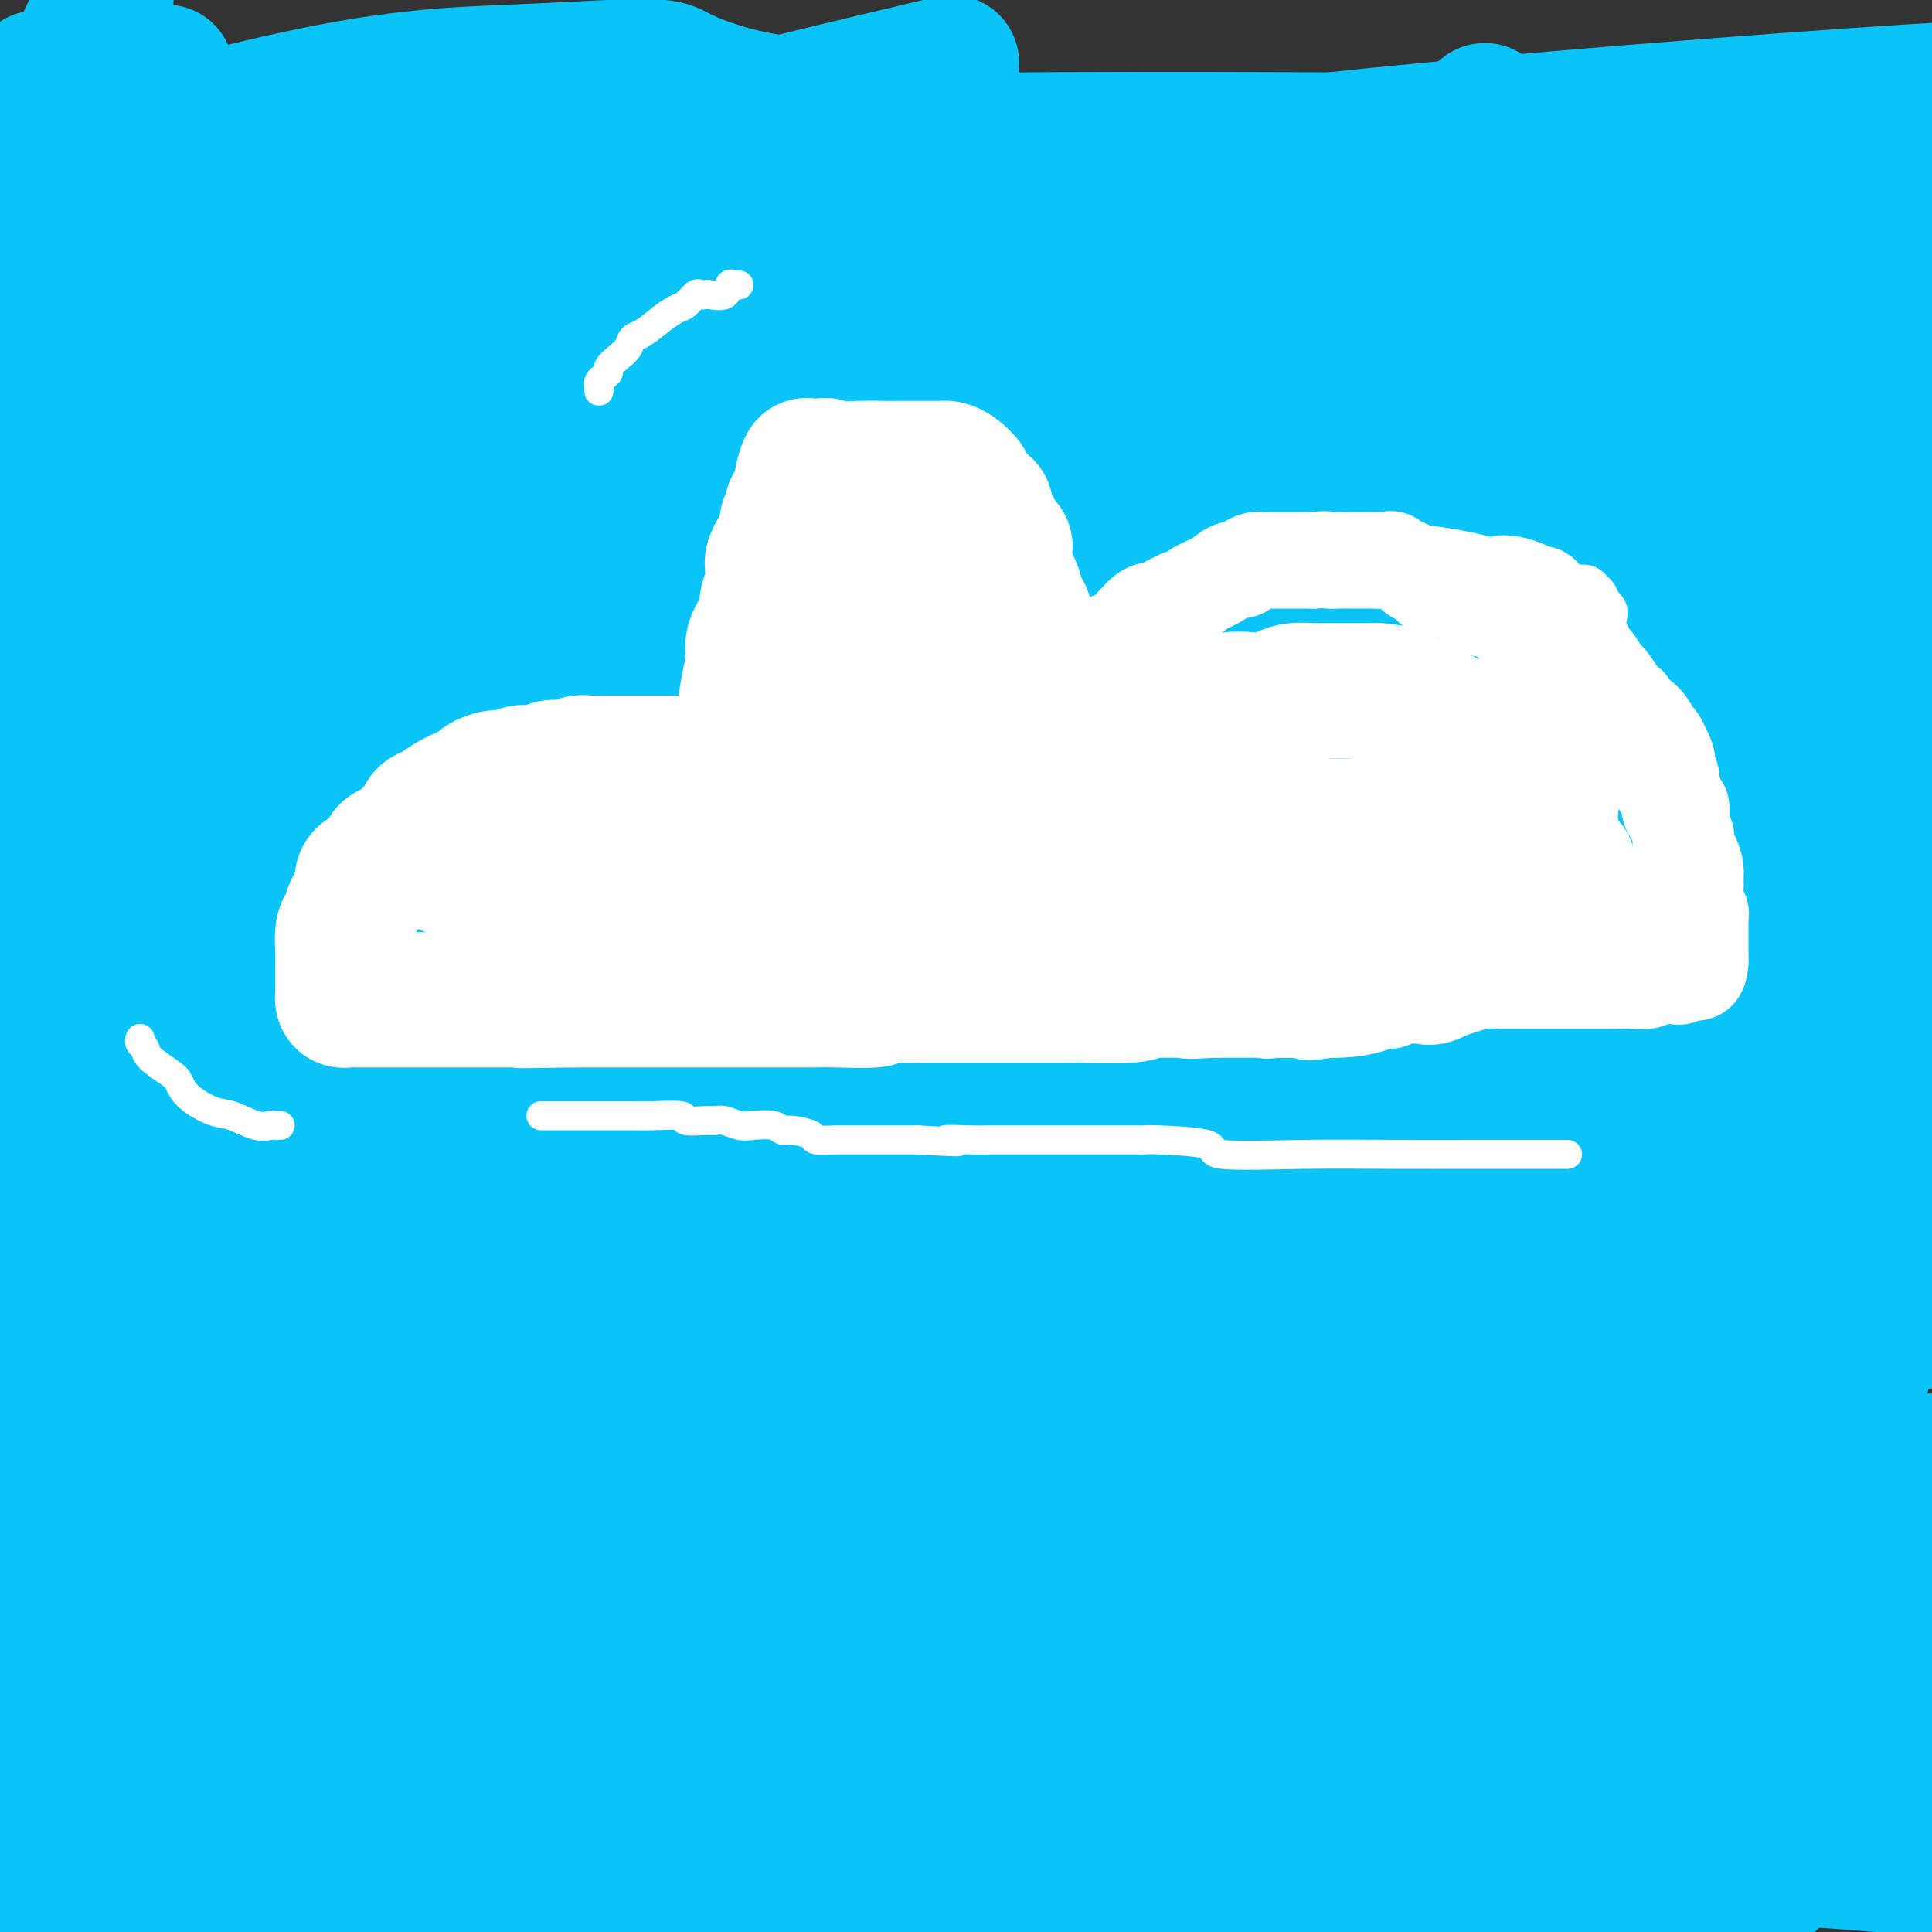 <svg viewBox='0 0 400 400' version='1.1' xmlns='http://www.w3.org/2000/svg' xmlns:xlink='http://www.w3.org/1999/xlink'><rect x="0" y="0" width="400" height="400" fill="#333333" stroke="none"/><g fill='none' stroke='#0BC4F7' stroke-width='28' stroke-linecap='round' stroke-linejoin='round'><path d='M342,178c0.010,-0.336 0.020,-0.673 0,-1c-0.020,-0.327 -0.068,-0.645 0,-1c0.068,-0.355 0.254,-0.748 0,-1c-0.254,-0.252 -0.948,-0.362 -2,-1c-1.052,-0.638 -2.461,-1.805 -5,-3c-2.539,-1.195 -6.208,-2.420 -12,-4c-5.792,-1.580 -13.707,-3.517 -21,-5c-7.293,-1.483 -13.964,-2.513 -26,-4c-12.036,-1.487 -29.437,-3.432 -43,-5c-13.563,-1.568 -23.287,-2.758 -33,-4c-9.713,-1.242 -19.413,-2.535 -27,-4c-7.587,-1.465 -13.061,-3.101 -16,-4c-2.939,-0.899 -3.345,-1.060 -4,-1c-0.655,0.060 -1.561,0.339 -1,-1c0.561,-1.339 2.590,-4.298 7,-8c4.410,-3.702 11.203,-8.147 28,-15c16.797,-6.853 43.599,-16.114 73,-24c29.401,-7.886 61.400,-14.396 90,-19c28.600,-4.604 53.800,-7.302 79,-10'/><path d='M280,90c19.289,-0.111 38.578,-0.222 0,0c-38.578,0.222 -135.022,0.778 -209,2c-73.978,1.222 -125.489,3.111 -177,5'/><path d='M7,80c-3.524,0.130 -7.047,0.259 0,0c7.047,-0.259 24.666,-0.907 73,-2c48.334,-1.093 127.385,-2.630 176,-4c48.615,-1.370 66.795,-2.573 78,-3c11.205,-0.427 15.435,-0.076 17,0c1.565,0.076 0.465,-0.121 0,0c-0.465,0.121 -0.296,0.561 0,1c0.296,0.439 0.719,0.879 -2,2c-2.719,1.121 -8.579,2.925 -16,6c-7.421,3.075 -16.401,7.422 -66,12c-49.599,4.578 -139.815,9.386 -184,11c-44.185,1.614 -42.339,0.032 -61,-1c-18.661,-1.032 -57.831,-1.516 -97,-2'/><path d='M104,83c-18.911,0.000 -37.822,0.000 0,0c37.822,0.000 132.378,0.000 203,0c70.622,0.000 117.311,0.000 164,0'/><path d='M363,72c11.463,1.816 22.927,3.632 0,0c-22.927,-3.632 -80.243,-12.713 -125,-20c-44.757,-7.287 -76.955,-12.780 -95,-15c-18.045,-2.220 -21.938,-1.166 -24,-1c-2.062,0.166 -2.293,-0.555 -5,-1c-2.707,-0.445 -7.890,-0.613 -14,0c-6.110,0.613 -13.149,2.009 -18,3c-4.851,0.991 -7.516,1.578 -11,3c-3.484,1.422 -7.787,3.680 -10,5c-2.213,1.320 -2.337,1.702 -4,2c-1.663,0.298 -4.866,0.511 -1,1c3.866,0.489 14.799,1.255 50,1c35.201,-0.255 94.669,-1.530 142,-2c47.331,-0.470 82.523,-0.134 113,0c30.477,0.134 56.238,0.067 82,0'/><path d='M307,54c15.026,0.091 30.052,0.182 0,0c-30.052,-0.182 -105.184,-0.638 -142,0c-36.816,0.638 -35.318,2.368 -54,3c-18.682,0.632 -57.545,0.165 -73,0c-15.455,-0.165 -7.502,-0.029 -3,0c4.502,0.029 5.553,-0.049 7,0c1.447,0.049 3.291,0.226 15,0c11.709,-0.226 33.283,-0.854 68,0c34.717,0.854 82.578,3.192 130,4c47.422,0.808 94.406,0.088 131,0c36.594,-0.088 62.797,0.456 89,1'/><path d='M373,59c11.783,0.000 23.567,0.000 0,0c-23.567,-0.000 -82.483,-0.000 -125,0c-42.517,0.000 -68.633,0.001 -88,0c-19.367,-0.001 -31.985,-0.004 -38,0c-6.015,0.004 -5.429,0.014 -5,0c0.429,-0.014 0.700,-0.053 1,0c0.300,0.053 0.629,0.196 6,0c5.371,-0.196 15.785,-0.732 26,-2c10.215,-1.268 20.233,-3.268 38,-4c17.767,-0.732 43.283,-0.197 64,0c20.717,0.197 36.633,0.056 43,0c6.367,-0.056 3.183,-0.028 0,0'/><path d='M343,37c4.108,0.001 8.216,0.001 -3,0c-11.216,-0.001 -37.756,-0.004 -66,0c-28.244,0.004 -58.190,0.017 -82,0c-23.810,-0.017 -41.482,-0.062 -55,0c-13.518,0.062 -22.882,0.232 -26,0c-3.118,-0.232 0.010,-0.866 2,-1c1.990,-0.134 2.844,0.233 6,-1c3.156,-1.233 8.616,-4.067 22,-8c13.384,-3.933 34.692,-8.967 56,-14'/><path d='M306,24c1.226,-0.950 2.451,-1.900 0,0c-2.451,1.900 -8.580,6.650 -40,10c-31.420,3.350 -88.133,5.298 -115,6c-26.867,0.702 -23.889,0.156 -23,0c0.889,-0.156 -0.312,0.077 -1,0c-0.688,-0.077 -0.864,-0.464 1,-1c1.864,-0.536 5.767,-1.221 7,-3c1.233,-1.779 -0.206,-4.652 27,-6c27.206,-1.348 83.055,-1.171 120,-1c36.945,0.171 54.984,0.334 76,0c21.016,-0.334 45.008,-1.167 69,-2'/><path d='M386,35c2.127,-0.050 4.253,-0.100 0,0c-4.253,0.100 -14.886,0.351 -40,1c-25.114,0.649 -64.710,1.698 -99,2c-34.290,0.302 -63.274,-0.143 -74,0c-10.726,0.143 -3.195,0.872 0,1c3.195,0.128 2.052,-0.347 2,0c-0.052,0.347 0.986,1.516 17,0c16.014,-1.516 47.004,-5.716 85,-7c37.996,-1.284 82.999,0.347 118,0c35.001,-0.347 60.001,-2.674 85,-5'/><path d='M297,35c5.769,-0.000 11.538,-0.000 0,0c-11.538,0.000 -40.383,0.001 -54,0c-13.617,-0.001 -12.007,-0.005 -12,0c0.007,0.005 -1.591,0.019 -2,0c-0.409,-0.019 0.369,-0.072 0,0c-0.369,0.072 -1.886,0.268 2,0c3.886,-0.268 13.176,-1.000 19,-2c5.824,-1.000 8.183,-2.269 35,-5c26.817,-2.731 78.090,-6.923 111,-9c32.910,-2.077 47.455,-2.038 62,-2'/><path d='M358,31c4.308,-0.466 8.616,-0.931 0,0c-8.616,0.931 -30.155,3.260 -59,4c-28.845,0.740 -64.997,-0.108 -104,3c-39.003,3.108 -80.858,10.174 -115,14c-34.142,3.826 -60.571,4.413 -87,5'/><path d='M19,31c-4.575,1.245 -9.150,2.490 0,0c9.150,-2.490 32.023,-8.716 49,-12c16.977,-3.284 28.056,-3.627 37,-4c8.944,-0.373 15.752,-0.776 21,-1c5.248,-0.224 8.936,-0.269 11,0c2.064,0.269 2.502,0.853 5,2c2.498,1.147 7.054,2.857 12,4c4.946,1.143 10.282,1.718 16,3c5.718,1.282 11.818,3.272 16,4c4.182,0.728 6.445,0.195 4,0c-2.445,-0.195 -9.597,-0.052 -15,0c-5.403,0.052 -9.056,0.014 -29,0c-19.944,-0.014 -56.177,-0.004 -77,0c-20.823,0.004 -26.235,0.001 -41,0c-14.765,-0.001 -38.882,-0.001 -63,0'/><path d='M9,16c-1.039,0.112 -2.079,0.225 0,0c2.079,-0.225 7.275,-0.787 10,-1c2.725,-0.213 2.979,-0.076 3,0c0.021,0.076 -0.190,0.092 0,0c0.190,-0.092 0.782,-0.291 1,0c0.218,0.291 0.062,1.072 0,2c-0.062,0.928 -0.030,2.004 0,3c0.030,0.996 0.057,1.912 0,10c-0.057,8.088 -0.197,23.349 0,30c0.197,6.651 0.733,4.694 0,13c-0.733,8.306 -2.734,26.876 -4,36c-1.266,9.124 -1.798,8.804 -2,11c-0.202,2.196 -0.073,6.909 0,11c0.073,4.091 0.090,7.559 0,11c-0.090,3.441 -0.286,6.853 0,11c0.286,4.147 1.052,9.029 2,14c0.948,4.971 2.076,10.033 3,17c0.924,6.967 1.645,15.841 3,27c1.355,11.159 3.344,24.604 5,35c1.656,10.396 2.980,17.744 4,26c1.020,8.256 1.738,17.421 2,23c0.262,5.579 0.069,7.573 0,10c-0.069,2.427 -0.016,5.286 0,9c0.016,3.714 -0.007,8.283 0,12c0.007,3.717 0.043,6.583 0,11c-0.043,4.417 -0.166,10.385 0,16c0.166,5.615 0.622,10.876 1,14c0.378,3.124 0.679,4.110 1,5c0.321,0.890 0.663,1.683 1,2c0.337,0.317 0.668,0.159 1,0'/><path d='M40,374c0.106,2.286 -1.629,-2.498 -3,-5c-1.371,-2.502 -2.378,-2.722 -6,-7c-3.622,-4.278 -9.860,-12.613 -15,-20c-5.140,-7.387 -9.183,-13.825 -13,-25c-3.817,-11.175 -7.409,-27.088 -11,-43'/><path d='M4,37c-1.500,3.167 -3.000,6.333 0,0c3.000,-6.333 10.500,-22.167 18,-38'/><path d='M35,19c-0.506,-3.502 -1.011,-7.005 0,0c1.011,7.005 3.539,24.516 6,44c2.461,19.484 4.856,40.940 6,64c1.144,23.060 1.035,47.723 1,69c-0.035,21.277 0.002,39.166 0,63c-0.002,23.834 -0.042,53.611 0,66c0.042,12.389 0.165,7.390 0,14c-0.165,6.610 -0.619,24.828 -1,33c-0.381,8.172 -0.691,6.299 -1,6c-0.309,-0.299 -0.619,0.978 -1,1c-0.381,0.022 -0.834,-1.211 -1,-3c-0.166,-1.789 -0.047,-4.133 0,-9c0.047,-4.867 0.021,-12.255 0,-24c-0.021,-11.745 -0.037,-27.846 1,-40c1.037,-12.154 3.129,-20.359 6,-50c2.871,-29.641 6.523,-80.716 8,-105c1.477,-24.284 0.781,-21.776 0,-37c-0.781,-15.224 -1.645,-48.179 -2,-63c-0.355,-14.821 -0.201,-11.509 0,-11c0.201,0.509 0.448,-1.784 0,-2c-0.448,-0.216 -1.591,1.645 -2,8c-0.409,6.355 -0.085,17.206 0,37c0.085,19.794 -0.070,48.532 0,73c0.070,24.468 0.365,44.664 0,81c-0.365,36.336 -1.390,88.810 -3,116c-1.610,27.190 -3.805,29.095 -6,31'/><path d='M46,381c-2.167,13.667 -4.583,32.333 -7,51'/><path d='M29,395c0.069,2.404 0.138,4.809 0,0c-0.138,-4.809 -0.482,-16.831 -1,-44c-0.518,-27.169 -1.211,-69.485 0,-99c1.211,-29.515 4.327,-46.231 7,-63c2.673,-16.769 4.903,-33.592 7,-44c2.097,-10.408 4.060,-14.401 5,-18c0.940,-3.599 0.857,-6.805 1,-7c0.143,-0.195 0.510,2.621 0,4c-0.510,1.379 -1.899,1.320 -3,9c-1.101,7.680 -1.914,23.100 -5,42c-3.086,18.900 -8.446,41.281 -14,80c-5.554,38.719 -11.301,93.777 -15,125c-3.699,31.223 -5.349,38.612 -7,46'/><path d='M0,173c-0.006,0.411 -0.013,0.823 0,0c0.013,-0.823 0.045,-2.880 0,-2c-0.045,0.880 -0.166,4.699 0,6c0.166,1.301 0.619,0.086 0,16c-0.619,15.914 -2.309,48.957 -4,82'/><path d='M3,337c-0.265,2.585 -0.530,5.169 0,0c0.530,-5.169 1.855,-18.092 3,-30c1.145,-11.908 2.110,-22.800 3,-29c0.890,-6.200 1.707,-7.709 2,-11c0.293,-3.291 0.063,-8.363 0,-12c-0.063,-3.637 0.040,-5.837 0,-8c-0.040,-2.163 -0.222,-4.289 0,-6c0.222,-1.711 0.847,-3.009 1,-4c0.153,-0.991 -0.165,-1.677 0,-3c0.165,-1.323 0.815,-3.283 2,-7c1.185,-3.717 2.906,-9.192 4,-12c1.094,-2.808 1.561,-2.948 2,-4c0.439,-1.052 0.849,-3.014 1,-4c0.151,-0.986 0.043,-0.996 0,-1c-0.043,-0.004 -0.022,-0.002 0,0'/><path d='M123,102c0.649,-1.483 1.297,-2.967 3,-6c1.703,-3.033 4.460,-7.616 7,-12c2.540,-4.384 4.864,-8.568 6,-10c1.136,-1.432 1.086,-0.110 1,0c-0.086,0.110 -0.207,-0.991 0,-2c0.207,-1.009 0.744,-1.926 1,-3c0.256,-1.074 0.233,-2.306 0,-3c-0.233,-0.694 -0.676,-0.851 -2,-2c-1.324,-1.149 -3.530,-3.291 -6,-5c-2.470,-1.709 -5.206,-2.986 -8,-4c-2.794,-1.014 -5.648,-1.764 -10,-2c-4.352,-0.236 -10.203,0.042 -15,0c-4.797,-0.042 -8.540,-0.402 -12,0c-3.460,0.402 -6.635,1.568 -11,4c-4.365,2.432 -9.919,6.132 -15,12c-5.081,5.868 -9.688,13.906 -15,22c-5.312,8.094 -11.327,16.245 -16,27c-4.673,10.755 -8.003,24.114 -10,35c-1.997,10.886 -2.661,19.298 -3,26c-0.339,6.702 -0.353,11.692 0,14c0.353,2.308 1.072,1.932 2,2c0.928,0.068 2.067,0.579 3,1c0.933,0.421 1.662,0.753 3,0c1.338,-0.753 3.284,-2.589 4,-4c0.716,-1.411 0.201,-2.396 0,-6c-0.201,-3.604 -0.089,-9.826 -1,-17c-0.911,-7.174 -2.843,-15.301 -8,-33c-5.157,-17.699 -13.537,-44.971 -17,-59c-3.463,-14.029 -2.009,-14.816 -2,-17c0.009,-2.184 -1.426,-5.767 -2,-8c-0.574,-2.233 -0.287,-3.117 0,-4'/><path d='M0,48c-0.400,-4.911 0.600,-2.689 0,-1c-0.600,1.689 -2.800,2.844 -5,4'/><path d='M3,180c-0.470,1.194 -0.939,2.388 0,0c0.939,-2.388 3.287,-8.358 6,-18c2.713,-9.642 5.791,-22.954 8,-35c2.209,-12.046 3.547,-22.825 5,-31c1.453,-8.175 3.020,-13.748 4,-17c0.980,-3.252 1.373,-4.185 2,-5c0.627,-0.815 1.487,-1.514 2,-2c0.513,-0.486 0.678,-0.761 1,-1c0.322,-0.239 0.800,-0.442 1,0c0.200,0.442 0.122,1.528 0,2c-0.122,0.472 -0.290,0.328 -2,3c-1.710,2.672 -4.964,8.160 -8,13c-3.036,4.840 -5.856,9.034 -9,15c-3.144,5.966 -6.613,13.705 -9,19c-2.387,5.295 -3.694,8.148 -5,11'/><path d='M0,140c-0.412,-0.026 -0.825,-0.053 0,0c0.825,0.053 2.886,0.184 4,0c1.114,-0.184 1.279,-0.684 2,-2c0.721,-1.316 1.997,-3.448 3,-7c1.003,-3.552 1.732,-8.523 2,-14c0.268,-5.477 0.075,-11.458 0,-14c-0.075,-2.542 -0.032,-1.645 0,-3c0.032,-1.355 0.052,-4.963 0,-7c-0.052,-2.037 -0.177,-2.503 0,-3c0.177,-0.497 0.658,-1.024 1,-1c0.342,0.024 0.547,0.599 1,0c0.453,-0.599 1.153,-2.373 2,2c0.847,4.373 1.841,14.894 3,18c1.159,3.106 2.481,-1.204 5,16c2.519,17.204 6.233,55.923 12,84c5.767,28.077 13.587,45.512 20,59c6.413,13.488 11.418,23.031 16,29c4.582,5.969 8.739,8.366 15,10c6.261,1.634 14.624,2.504 22,1c7.376,-1.504 13.763,-5.384 25,-14c11.237,-8.616 27.322,-21.969 43,-36c15.678,-14.031 30.949,-28.740 43,-40c12.051,-11.260 20.884,-19.070 29,-26c8.116,-6.930 15.516,-12.981 21,-17c5.484,-4.019 9.053,-6.005 11,-7c1.947,-0.995 2.270,-0.999 2,-1c-0.270,-0.001 -1.135,-0.001 -2,0'/><path d='M280,167c21.921,-18.510 3.222,-1.284 -9,8c-12.222,9.284 -17.967,10.627 -38,18c-20.033,7.373 -54.352,20.777 -72,28c-17.648,7.223 -18.623,8.265 -33,14c-14.377,5.735 -42.157,16.163 -57,22c-14.843,5.837 -16.750,7.083 -18,8c-1.250,0.917 -1.843,1.504 -2,2c-0.157,0.496 0.122,0.901 2,1c1.878,0.099 5.357,-0.108 15,0c9.643,0.108 25.452,0.531 53,0c27.548,-0.531 66.837,-2.017 105,1c38.163,3.017 75.202,10.537 99,15c23.798,4.463 34.354,5.869 40,7c5.646,1.131 6.380,1.988 6,3c-0.380,1.012 -1.874,2.178 -3,3c-1.126,0.822 -1.883,1.298 -8,4c-6.117,2.702 -17.592,7.630 -41,12c-23.408,4.370 -58.749,8.182 -95,13c-36.251,4.818 -73.414,10.643 -113,14c-39.586,3.357 -81.596,4.245 -111,5c-29.404,0.755 -46.202,1.378 -63,2'/><path d='M34,334c-18.565,0.362 -37.129,0.724 0,0c37.129,-0.724 129.953,-2.536 186,0c56.047,2.536 75.317,9.418 91,13c15.683,3.582 27.780,3.865 33,5c5.220,1.135 3.564,3.123 3,4c-0.564,0.877 -0.036,0.643 0,1c0.036,0.357 -0.421,1.304 -1,2c-0.579,0.696 -1.282,1.139 -2,1c-0.718,-0.139 -1.453,-0.860 -3,0c-1.547,0.860 -3.908,3.302 -13,6c-9.092,2.698 -24.915,5.652 -48,9c-23.085,3.348 -53.432,7.091 -79,9c-25.568,1.909 -46.359,1.986 -61,2c-14.641,0.014 -23.133,-0.035 -26,0c-2.867,0.035 -0.109,0.154 4,-1c4.109,-1.154 9.568,-3.580 38,-5c28.432,-1.420 79.838,-1.834 131,0c51.162,1.834 102.081,5.917 153,10'/><path d='M17,395c4.417,0.750 8.833,1.500 0,0c-8.833,-1.500 -30.917,-5.250 -53,-9'/><path d='M57,373c-6.773,0.732 -13.546,1.464 0,0c13.546,-1.464 47.410,-5.124 70,-8c22.590,-2.876 33.906,-4.966 60,-9c26.094,-4.034 66.966,-10.011 88,-13c21.034,-2.989 22.229,-2.990 23,-3c0.771,-0.010 1.119,-0.028 1,0c-0.119,0.028 -0.705,0.103 -1,0c-0.295,-0.103 -0.299,-0.384 -1,0c-0.701,0.384 -2.099,1.432 -3,2c-0.901,0.568 -1.303,0.658 -10,5c-8.697,4.342 -25.688,12.938 -49,22c-23.312,9.062 -52.946,18.589 -83,26c-30.054,7.411 -60.527,12.705 -91,18'/><path d='M76,395c-16.353,0.905 -32.707,1.810 0,0c32.707,-1.810 114.474,-6.335 155,-8c40.526,-1.665 39.810,-0.469 57,0c17.190,0.469 52.286,0.213 68,0c15.714,-0.213 12.047,-0.383 11,0c-1.047,0.383 0.526,1.318 0,2c-0.526,0.682 -3.151,1.111 -5,2c-1.849,0.889 -2.921,2.239 -6,3c-3.079,0.761 -8.165,0.932 -20,2c-11.835,1.068 -30.417,3.034 -49,5'/><path d='M79,394c-7.501,0.845 -15.003,1.691 0,0c15.003,-1.691 52.510,-5.917 87,-8c34.490,-2.083 65.962,-2.022 100,-2c34.038,0.022 70.643,0.006 93,0c22.357,-0.006 30.466,-0.002 34,0c3.534,0.002 2.493,0.001 2,0c-0.493,-0.001 -0.436,-0.001 -1,0c-0.564,0.001 -1.747,0.003 -2,0c-0.253,-0.003 0.425,-0.010 -3,0c-3.425,0.010 -10.951,0.036 -19,0c-8.049,-0.036 -16.620,-0.133 -52,0c-35.380,0.133 -97.569,0.496 -145,-1c-47.431,-1.496 -80.105,-4.853 -101,-6c-20.895,-1.147 -30.013,-0.086 -33,0c-2.987,0.086 0.155,-0.802 1,-1c0.845,-0.198 -0.608,0.295 11,-3c11.608,-3.295 36.276,-10.378 71,-16c34.724,-5.622 79.503,-9.783 120,-14c40.497,-4.217 76.714,-8.491 105,-12c28.286,-3.509 48.643,-6.255 69,-9'/><path d='M385,325c8.208,-0.226 16.416,-0.453 0,0c-16.416,0.453 -57.455,1.585 -91,2c-33.545,0.415 -59.595,0.112 -88,0c-28.405,-0.112 -59.165,-0.034 -77,0c-17.835,0.034 -22.746,0.024 -25,0c-2.254,-0.024 -1.850,-0.062 -2,0c-0.150,0.062 -0.855,0.225 0,0c0.855,-0.225 3.271,-0.839 6,-2c2.729,-1.161 5.773,-2.868 17,-5c11.227,-2.132 30.638,-4.689 56,-8c25.362,-3.311 56.675,-7.374 100,-9c43.325,-1.626 98.663,-0.813 154,0'/><path d='M349,312c10.164,-0.973 20.329,-1.946 0,0c-20.329,1.946 -71.150,6.810 -118,8c-46.850,1.190 -89.729,-1.295 -127,-3c-37.271,-1.705 -68.935,-2.630 -87,-3c-18.065,-0.370 -22.533,-0.185 -27,0'/><path d='M15,315c-3.758,0.762 -7.516,1.525 0,0c7.516,-1.525 26.307,-5.337 55,-7c28.693,-1.663 67.289,-1.178 99,-1c31.711,0.178 56.536,0.047 77,0c20.464,-0.047 36.566,-0.011 46,0c9.434,0.011 12.201,-0.004 13,0c0.799,0.004 -0.370,0.028 -1,0c-0.630,-0.028 -0.720,-0.109 -1,0c-0.280,0.109 -0.750,0.409 -1,1c-0.250,0.591 -0.279,1.472 -1,2c-0.721,0.528 -2.133,0.701 -3,1c-0.867,0.299 -1.190,0.722 -5,2c-3.810,1.278 -11.106,3.410 -27,5c-15.894,1.590 -40.385,2.637 -65,3c-24.615,0.363 -49.353,0.043 -66,0c-16.647,-0.043 -25.202,0.192 -29,0c-3.798,-0.192 -2.838,-0.811 -4,0c-1.162,0.811 -4.445,3.052 4,0c8.445,-3.052 28.620,-11.399 61,-15c32.380,-3.601 76.966,-2.458 122,-2c45.034,0.458 90.517,0.229 136,0'/><path d='M347,362c3.299,-0.583 6.598,-1.165 0,0c-6.598,1.165 -23.091,4.078 -46,7c-22.909,2.922 -52.232,5.853 -72,8c-19.768,2.147 -29.980,3.509 -34,4c-4.020,0.491 -1.846,0.111 -1,0c0.846,-0.111 0.365,0.046 1,0c0.635,-0.046 2.386,-0.295 6,0c3.614,0.295 9.090,1.134 19,0c9.910,-1.134 24.254,-4.242 45,-7c20.746,-2.758 47.893,-5.166 72,-7c24.107,-1.834 45.173,-3.096 58,-4c12.827,-0.904 17.413,-1.452 22,-2'/><path d='M386,369c0.698,0.000 1.396,0.001 0,0c-1.396,-0.001 -4.886,-0.003 -9,0c-4.114,0.003 -8.851,0.013 -13,0c-4.149,-0.013 -7.709,-0.047 -14,0c-6.291,0.047 -15.311,0.175 -21,0c-5.689,-0.175 -8.046,-0.652 -9,0c-0.954,0.652 -0.503,2.432 6,-1c6.503,-3.432 19.059,-12.078 32,-17c12.941,-4.922 26.269,-6.121 37,-8c10.731,-1.879 18.866,-4.440 27,-7'/><path d='M385,351c0.333,-0.323 0.666,-0.647 0,0c-0.666,0.647 -2.331,2.264 -17,6c-14.669,3.736 -42.341,9.589 -61,12c-18.659,2.411 -28.305,1.378 -39,1c-10.695,-0.378 -22.440,-0.102 -28,0c-5.560,0.102 -4.935,0.030 -5,0c-0.065,-0.030 -0.818,-0.019 0,-1c0.818,-0.981 3.209,-2.954 9,-5c5.791,-2.046 14.982,-4.166 31,-8c16.018,-3.834 38.862,-9.381 71,-14c32.138,-4.619 73.569,-8.309 115,-12'/><path d='M328,338c10.420,-0.184 20.841,-0.369 0,0c-20.841,0.369 -72.943,1.291 -112,0c-39.057,-1.291 -65.069,-4.793 -79,-6c-13.931,-1.207 -15.781,-0.117 -17,0c-1.219,0.117 -1.806,-0.739 -2,-1c-0.194,-0.261 0.006,0.073 1,0c0.994,-0.073 2.782,-0.552 5,0c2.218,0.552 4.865,2.134 19,0c14.135,-2.134 39.758,-7.984 65,-12c25.242,-4.016 50.104,-6.197 78,-7c27.896,-0.803 58.828,-0.230 79,0c20.172,0.230 29.586,0.115 39,0'/><path d='M399,316c4.713,-0.033 9.426,-0.065 0,0c-9.426,0.065 -32.992,0.228 -70,0c-37.008,-0.228 -87.457,-0.845 -129,0c-41.543,0.845 -74.181,3.154 -93,4c-18.819,0.846 -23.820,0.229 -27,0c-3.180,-0.229 -4.538,-0.071 -5,0c-0.462,0.071 -0.028,0.054 0,0c0.028,-0.054 -0.349,-0.144 0,0c0.349,0.144 1.423,0.523 5,-1c3.577,-1.523 9.655,-4.949 48,-12c38.345,-7.051 108.956,-17.729 161,-24c52.044,-6.271 85.522,-8.136 119,-10'/><path d='M355,284c7.767,-0.527 15.534,-1.054 0,0c-15.534,1.054 -54.370,3.687 -89,6c-34.630,2.313 -65.053,4.304 -94,7c-28.947,2.696 -56.416,6.098 -75,9c-18.584,2.902 -28.281,5.305 -32,6c-3.719,0.695 -1.458,-0.317 -2,0c-0.542,0.317 -3.885,1.963 8,-2c11.885,-3.963 39.000,-13.537 75,-21c36.000,-7.463 80.885,-12.817 120,-18c39.115,-5.183 72.462,-10.195 94,-13c21.538,-2.805 31.269,-3.402 41,-4'/><path d='M396,256c2.841,-0.490 5.681,-0.979 0,0c-5.681,0.979 -19.884,3.428 -44,7c-24.116,3.572 -58.144,8.267 -103,11c-44.856,2.733 -100.538,3.505 -145,7c-44.462,3.495 -77.703,9.713 -97,13c-19.297,3.287 -24.648,3.644 -30,4'/><path d='M66,284c-10.264,1.359 -20.528,2.718 0,0c20.528,-2.718 71.850,-9.513 101,-12c29.150,-2.487 36.130,-0.666 60,0c23.870,0.666 64.630,0.178 88,0c23.370,-0.178 29.348,-0.047 32,0c2.652,0.047 1.977,0.011 2,0c0.023,-0.011 0.745,0.003 1,0c0.255,-0.003 0.042,-0.024 0,0c-0.042,0.024 0.088,0.095 0,1c-0.088,0.905 -0.394,2.646 -1,3c-0.606,0.354 -1.514,-0.680 -2,0c-0.486,0.680 -0.551,3.073 -1,4c-0.449,0.927 -1.282,0.386 -2,1c-0.718,0.614 -1.321,2.382 -2,3c-0.679,0.618 -1.434,0.086 -5,1c-3.566,0.914 -9.942,3.274 -20,5c-10.058,1.726 -23.796,2.817 -47,3c-23.204,0.183 -55.872,-0.541 -79,0c-23.128,0.541 -36.716,2.347 -52,3c-15.284,0.653 -32.266,0.151 -40,0c-7.734,-0.151 -6.221,0.048 -5,0c1.221,-0.048 2.149,-0.342 1,0c-1.149,0.342 -4.377,1.321 17,-3c21.377,-4.321 67.359,-13.942 105,-21c37.641,-7.058 66.942,-11.554 95,-14c28.058,-2.446 54.874,-2.842 73,-3c18.126,-0.158 27.563,-0.079 37,0'/><path d='M365,267c5.117,-0.001 10.235,-0.001 0,0c-10.235,0.001 -35.821,0.004 -61,0c-25.179,-0.004 -49.951,-0.015 -74,0c-24.049,0.015 -47.376,0.057 -64,0c-16.624,-0.057 -26.544,-0.211 -33,0c-6.456,0.211 -9.447,0.787 -11,1c-1.553,0.213 -1.668,0.063 -1,0c0.668,-0.063 2.118,-0.039 3,0c0.882,0.039 1.195,0.093 19,0c17.805,-0.093 53.101,-0.333 92,0c38.899,0.333 81.400,1.238 116,0c34.600,-1.238 61.300,-4.619 88,-8'/><path d='M384,255c8.797,-0.018 17.595,-0.036 0,0c-17.595,0.036 -61.582,0.125 -95,0c-33.418,-0.125 -56.266,-0.464 -77,1c-20.734,1.464 -39.353,4.733 -52,7c-12.647,2.267 -19.322,3.534 -22,4c-2.678,0.466 -1.359,0.132 -2,0c-0.641,-0.132 -3.240,-0.063 -1,0c2.240,0.063 9.321,0.119 20,0c10.679,-0.119 24.955,-0.413 53,-4c28.045,-3.587 69.858,-10.466 106,-13c36.142,-2.534 66.612,-0.724 83,0c16.388,0.724 18.694,0.362 21,0'/><path d='M383,253c8.622,-0.294 17.245,-0.587 0,0c-17.245,0.587 -60.357,2.055 -102,2c-41.643,-0.055 -81.816,-1.634 -121,0c-39.184,1.634 -77.379,6.479 -102,10c-24.621,3.521 -35.667,5.717 -43,7c-7.333,1.283 -10.952,1.652 -13,2c-2.048,0.348 -2.524,0.674 -3,1'/><path d='M72,258c-12.262,0.982 -24.524,1.964 0,0c24.524,-1.964 85.833,-6.875 144,-15c58.167,-8.125 113.190,-19.464 149,-24c35.810,-4.536 52.405,-2.268 69,0'/><path d='M296,226c8.967,-0.228 17.933,-0.456 0,0c-17.933,0.456 -62.766,1.595 -95,2c-32.234,0.405 -51.871,0.074 -66,0c-14.129,-0.074 -22.752,0.108 -30,1c-7.248,0.892 -13.122,2.494 -16,3c-2.878,0.506 -2.761,-0.084 -4,0c-1.239,0.084 -3.835,0.842 -2,1c1.835,0.158 8.102,-0.284 5,0c-3.102,0.284 -15.574,1.293 20,-4c35.574,-5.293 119.193,-16.886 173,-24c53.807,-7.114 77.802,-9.747 103,-11c25.198,-1.253 51.599,-1.127 78,-1'/><path d='M333,222c10.249,-0.305 20.499,-0.610 0,0c-20.499,0.610 -71.746,2.135 -113,6c-41.254,3.865 -72.514,10.071 -102,13c-29.486,2.929 -57.198,2.582 -68,3c-10.802,0.418 -4.696,1.600 -4,2c0.696,0.400 -4.020,0.016 13,-3c17.020,-3.016 55.774,-8.664 100,-13c44.226,-4.336 93.923,-7.360 127,-9c33.077,-1.640 49.534,-1.896 63,-2c13.466,-0.104 23.940,-0.057 30,0c6.060,0.057 7.707,0.124 9,0c1.293,-0.124 2.231,-0.440 3,0c0.769,0.440 1.369,1.637 2,2c0.631,0.363 1.293,-0.109 2,0c0.707,0.109 1.459,0.797 1,2c-0.459,1.203 -2.130,2.921 -1,3c1.130,0.079 5.061,-1.481 -6,2c-11.061,3.481 -37.116,12.001 -48,15c-10.884,2.999 -6.599,0.475 -30,7c-23.401,6.525 -74.489,22.100 -100,32c-25.511,9.900 -25.445,14.127 -28,17c-2.555,2.873 -7.730,4.392 -10,5c-2.270,0.608 -1.635,0.304 -1,0'/><path d='M172,304c-6.850,3.665 -4.475,1.827 0,1c4.475,-0.827 11.051,-0.644 10,-1c-1.051,-0.356 -9.729,-1.250 19,-13c28.729,-11.750 94.866,-34.356 127,-45c32.134,-10.644 30.267,-9.327 36,-11c5.733,-1.673 19.067,-6.335 33,-12c13.933,-5.665 28.467,-12.332 43,-19'/><path d='M385,285c0.785,-1.244 1.570,-2.488 0,0c-1.570,2.488 -5.494,8.707 -8,12c-2.506,3.293 -3.593,3.659 -4,4c-0.407,0.341 -0.135,0.658 0,1c0.135,0.342 0.133,0.710 0,-1c-0.133,-1.710 -0.397,-5.498 -1,-11c-0.603,-5.502 -1.545,-12.719 -2,-18c-0.455,-5.281 -0.423,-8.627 0,-13c0.423,-4.373 1.238,-9.774 2,-13c0.762,-3.226 1.472,-4.276 2,-5c0.528,-0.724 0.874,-1.123 1,-1c0.126,0.123 0.031,0.769 0,1c-0.031,0.231 0.001,0.049 0,3c-0.001,2.951 -0.035,9.035 0,15c0.035,5.965 0.139,11.812 0,17c-0.139,5.188 -0.519,9.718 -2,15c-1.481,5.282 -4.061,11.316 -5,14c-0.939,2.684 -0.238,2.017 0,2c0.238,-0.017 0.012,0.614 0,0c-0.012,-0.614 0.190,-2.474 0,-3c-0.190,-0.526 -0.773,0.282 -1,-6c-0.227,-6.282 -0.100,-19.653 0,-35c0.100,-15.347 0.171,-32.671 1,-44c0.829,-11.329 2.414,-16.665 4,-22'/><path d='M372,197c1.464,-8.253 3.124,-17.885 4,-22c0.876,-4.115 0.967,-2.711 1,-4c0.033,-1.289 0.009,-5.270 0,-7c-0.009,-1.730 -0.002,-1.208 0,-2c0.002,-0.792 -0.000,-2.896 0,-4c0.000,-1.104 0.003,-1.206 0,-2c-0.003,-0.794 -0.012,-2.279 0,-4c0.012,-1.721 0.046,-3.677 0,-5c-0.046,-1.323 -0.170,-2.012 0,-2c0.170,0.012 0.634,0.724 1,0c0.366,-0.724 0.634,-2.886 1,-4c0.366,-1.114 0.830,-1.180 1,-2c0.170,-0.820 0.046,-2.393 0,-4c-0.046,-1.607 -0.014,-3.248 0,-7c0.014,-3.752 0.009,-9.616 0,-13c-0.009,-3.384 -0.023,-4.289 0,-6c0.023,-1.711 0.083,-4.230 0,-6c-0.083,-1.770 -0.309,-2.791 0,-3c0.309,-0.209 1.155,0.396 2,1'/><path d='M382,101c1.339,-14.018 -0.314,-1.064 -1,4c-0.686,5.064 -0.404,2.236 -1,2c-0.596,-0.236 -2.069,2.120 -3,4c-0.931,1.880 -1.321,3.284 -2,6c-0.679,2.716 -1.646,6.744 -2,8c-0.354,1.256 -0.095,-0.259 0,3c0.095,3.259 0.025,11.294 0,17c-0.025,5.706 -0.007,9.084 0,11c0.007,1.916 0.001,2.369 0,3c-0.001,0.631 0.003,1.441 0,2c-0.003,0.559 -0.013,0.867 0,1c0.013,0.133 0.050,0.092 0,1c-0.050,0.908 -0.185,2.765 0,5c0.185,2.235 0.690,4.846 1,7c0.310,2.154 0.424,3.850 1,5c0.576,1.150 1.613,1.755 2,2c0.387,0.245 0.124,0.129 0,0c-0.124,-0.129 -0.110,-0.270 1,0c1.110,0.270 3.317,0.951 5,0c1.683,-0.951 2.843,-3.533 4,-7c1.157,-3.467 2.312,-7.818 4,-13c1.688,-5.182 3.911,-11.195 6,-18c2.089,-6.805 4.045,-14.403 6,-22'/><path d='M399,111c0.183,-0.038 0.367,-0.077 0,0c-0.367,0.077 -1.284,0.268 -2,-1c-0.716,-1.268 -1.231,-3.995 -1,-14c0.231,-10.005 1.209,-27.287 3,-39c1.791,-11.713 4.396,-17.856 7,-24'/><path d='M398,133c1.098,-2.594 2.196,-5.188 0,0c-2.196,5.188 -7.688,18.157 -11,27c-3.312,8.843 -4.446,13.561 -6,18c-1.554,4.439 -3.529,8.601 -5,12c-1.471,3.399 -2.440,6.036 -3,7c-0.560,0.964 -0.712,0.255 -1,0c-0.288,-0.255 -0.711,-0.057 -1,0c-0.289,0.057 -0.442,-0.028 -1,0c-0.558,0.028 -1.519,0.169 -2,0c-0.481,-0.169 -0.482,-0.648 -2,-4c-1.518,-3.352 -4.553,-9.578 -6,-17c-1.447,-7.422 -1.307,-16.042 -1,-23c0.307,-6.958 0.780,-12.255 0,-17c-0.780,-4.745 -2.814,-8.939 0,-19c2.814,-10.061 10.475,-25.990 14,-33c3.525,-7.010 2.913,-5.102 3,-5c0.087,0.102 0.874,-1.604 1,-2c0.126,-0.396 -0.408,0.517 0,1c0.408,0.483 1.757,0.538 0,13c-1.757,12.462 -6.620,37.333 -11,55c-4.380,17.667 -8.277,28.129 -13,44c-4.723,15.871 -10.271,37.151 -15,54c-4.729,16.849 -8.640,29.267 -11,38c-2.360,8.733 -3.168,13.782 -4,17c-0.832,3.218 -1.687,4.605 -2,5c-0.313,0.395 -0.084,-0.201 0,-1c0.084,-0.799 0.024,-1.800 0,-9c-0.024,-7.200 -0.012,-20.600 0,-34'/><path d='M321,260c0.435,-15.463 1.521,-32.121 2,-39c0.479,-6.879 0.349,-3.978 1,-7c0.651,-3.022 2.083,-11.969 3,-17c0.917,-5.031 1.317,-6.148 2,-8c0.683,-1.852 1.647,-4.438 2,-7c0.353,-2.562 0.096,-5.099 0,-6c-0.096,-0.901 -0.031,-0.166 0,-1c0.031,-0.834 0.028,-3.238 0,-6c-0.028,-2.762 -0.083,-5.883 0,-8c0.083,-2.117 0.303,-3.230 0,-3c-0.303,0.230 -1.127,1.803 0,0c1.127,-1.803 4.207,-6.981 8,-12c3.793,-5.019 8.300,-9.880 11,-13c2.700,-3.120 3.594,-4.499 5,-8c1.406,-3.501 3.326,-9.124 5,-13c1.674,-3.876 3.104,-6.006 4,-7c0.896,-0.994 1.257,-0.853 2,-2c0.743,-1.147 1.867,-3.581 3,-5c1.133,-1.419 2.276,-1.822 3,-2c0.724,-0.178 1.028,-0.130 1,0c-0.028,0.130 -0.389,0.341 0,0c0.389,-0.341 1.527,-1.236 2,1c0.473,2.236 0.281,7.602 0,12c-0.281,4.398 -0.652,7.828 -7,18c-6.348,10.172 -18.674,27.086 -31,44'/><path d='M337,171c-20.851,30.969 -57.478,86.392 -80,119c-22.522,32.608 -30.938,42.403 -42,56c-11.062,13.597 -24.770,30.997 -33,40c-8.230,9.003 -10.982,9.609 -12,10c-1.018,0.391 -0.301,0.567 0,-1c0.301,-1.567 0.185,-4.876 0,-9c-0.185,-4.124 -0.439,-9.062 0,-17c0.439,-7.938 1.571,-18.875 3,-29c1.429,-10.125 3.156,-19.439 21,-43c17.844,-23.561 51.805,-61.368 72,-81c20.195,-19.632 26.624,-21.087 41,-31c14.376,-9.913 36.698,-28.284 45,-35c8.302,-6.716 2.582,-1.776 1,-1c-1.582,0.776 0.974,-2.611 3,-5c2.026,-2.389 3.522,-3.781 4,-5c0.478,-1.219 -0.062,-2.264 0,-3c0.062,-0.736 0.725,-1.161 0,-1c-0.725,0.161 -2.840,0.909 -5,2c-2.160,1.091 -4.365,2.526 -9,8c-4.635,5.474 -11.699,14.987 -35,26c-23.301,11.013 -62.840,23.524 -98,36c-35.160,12.476 -65.942,24.915 -91,33c-25.058,8.085 -44.391,11.816 -55,15c-10.609,3.184 -12.493,5.823 -14,7c-1.507,1.177 -2.636,0.894 -3,1c-0.364,0.106 0.039,0.602 2,0c1.961,-0.602 5.481,-2.301 9,-4'/><path d='M61,259c5.300,-2.989 13.049,-8.461 28,-17c14.951,-8.539 37.102,-20.145 65,-34c27.898,-13.855 61.542,-29.959 117,-52c55.458,-22.041 132.729,-50.021 210,-78'/><path d='M379,118c7.781,-2.744 15.561,-5.487 0,0c-15.561,5.487 -54.465,19.205 -85,32c-30.535,12.795 -52.702,24.667 -78,34c-25.298,9.333 -53.727,16.128 -69,21c-15.273,4.872 -17.391,7.820 -20,10c-2.609,2.180 -5.708,3.593 -7,4c-1.292,0.407 -0.778,-0.190 0,0c0.778,0.190 1.821,1.168 5,-1c3.179,-2.168 8.493,-7.481 17,-15c8.507,-7.519 20.208,-17.242 46,-31c25.792,-13.758 65.675,-31.550 95,-43c29.325,-11.450 48.093,-16.557 73,-25c24.907,-8.443 55.954,-20.221 87,-32'/><path d='M390,98c3.029,-1.486 6.058,-2.972 0,0c-6.058,2.972 -21.202,10.400 -48,24c-26.798,13.600 -65.249,33.370 -99,50c-33.751,16.630 -62.803,30.118 -87,41c-24.197,10.882 -43.539,19.156 -55,24c-11.461,4.844 -15.041,6.258 -17,7c-1.959,0.742 -2.298,0.812 -3,1c-0.702,0.188 -1.769,0.495 0,-1c1.769,-1.495 6.372,-4.790 12,-12c5.628,-7.210 12.282,-18.335 31,-32c18.718,-13.665 49.501,-29.871 83,-47c33.499,-17.129 69.714,-35.180 104,-51c34.286,-15.820 66.643,-29.410 99,-43'/><path d='M377,79c10.792,-4.849 21.584,-9.698 0,0c-21.584,9.698 -75.543,33.944 -124,51c-48.457,17.056 -91.412,26.921 -130,37c-38.588,10.079 -72.807,20.370 -93,25c-20.193,4.630 -26.358,3.597 -28,3c-1.642,-0.597 1.239,-0.760 2,0c0.761,0.760 -0.598,2.442 4,0c4.598,-2.442 15.152,-9.008 32,-18c16.848,-8.992 39.990,-20.410 70,-32c30.010,-11.590 66.887,-23.351 107,-34c40.113,-10.649 83.461,-20.185 118,-28c34.539,-7.815 60.270,-13.907 86,-20'/><path d='M324,109c22.607,-7.754 45.215,-15.508 0,0c-45.215,15.508 -158.251,54.279 -207,71c-48.749,16.721 -33.209,11.391 -30,10c3.209,-1.391 -5.911,1.156 -9,2c-3.089,0.844 -0.146,-0.016 1,0c1.146,0.016 0.497,0.908 3,-3c2.503,-3.908 8.159,-12.616 10,-17c1.841,-4.384 -0.134,-4.445 17,-20c17.134,-15.555 53.378,-46.604 77,-65c23.622,-18.396 34.623,-24.137 44,-29c9.377,-4.863 17.131,-8.847 21,-11c3.869,-2.153 3.854,-2.475 4,-3c0.146,-0.525 0.452,-1.252 0,0c-0.452,1.252 -1.663,4.485 -7,13c-5.337,8.515 -14.802,22.313 -29,39c-14.198,16.687 -33.130,36.262 -58,56c-24.870,19.738 -55.677,39.639 -91,58c-35.323,18.361 -75.161,35.180 -115,52'/><path d='M20,191c-3.219,2.588 -6.438,5.177 0,0c6.438,-5.177 22.534,-18.118 35,-28c12.466,-9.882 21.303,-16.705 25,-20c3.697,-3.295 2.255,-3.062 2,-3c-0.255,0.062 0.678,-0.048 1,0c0.322,0.048 0.034,0.253 0,-1c-0.034,-1.253 0.187,-3.963 1,-6c0.813,-2.037 2.218,-3.399 4,-6c1.782,-2.601 3.943,-6.439 5,-8c1.057,-1.561 1.012,-0.845 1,-1c-0.012,-0.155 0.010,-1.182 0,-2c-0.010,-0.818 -0.052,-1.426 0,-2c0.052,-0.574 0.197,-1.113 0,-2c-0.197,-0.887 -0.736,-2.122 -1,-3c-0.264,-0.878 -0.253,-1.399 -1,-2c-0.747,-0.601 -2.251,-1.281 -3,-2c-0.749,-0.719 -0.744,-1.478 -1,-2c-0.256,-0.522 -0.774,-0.808 -1,-1c-0.226,-0.192 -0.159,-0.291 -2,0c-1.841,0.291 -5.589,0.974 -9,3c-3.411,2.026 -6.486,5.397 -11,9c-4.514,3.603 -10.466,7.438 -16,12c-5.534,4.562 -10.651,9.849 -14,14c-3.349,4.151 -4.931,7.165 -6,9c-1.069,1.835 -1.627,2.492 0,4c1.627,1.508 5.438,3.868 10,5c4.562,1.132 9.875,1.038 20,1c10.125,-0.038 25.063,-0.019 40,0'/><path d='M99,159c19.941,-1.429 39.792,-5.503 62,-11c22.208,-5.497 46.773,-12.417 65,-17c18.227,-4.583 30.117,-6.828 55,-17c24.883,-10.172 62.758,-28.271 78,-36c15.242,-7.729 7.851,-5.090 5,-4c-2.851,1.090 -1.160,0.629 0,0c1.160,-0.629 1.791,-1.426 2,-2c0.209,-0.574 -0.004,-0.926 -1,-1c-0.996,-0.074 -2.776,0.131 -9,2c-6.224,1.869 -16.891,5.403 -29,10c-12.109,4.597 -25.659,10.259 -40,15c-14.341,4.741 -29.472,8.563 -48,13c-18.528,4.437 -40.451,9.490 -57,13c-16.549,3.510 -27.723,5.476 -35,7c-7.277,1.524 -10.655,2.604 -14,3c-3.345,0.396 -6.656,0.107 -8,0c-1.344,-0.107 -0.720,-0.030 -1,0c-0.280,0.030 -1.463,0.015 -2,0c-0.537,-0.015 -0.427,-0.030 -1,0c-0.573,0.030 -1.830,0.103 -4,0c-2.170,-0.103 -5.254,-0.383 -8,-1c-2.746,-0.617 -5.153,-1.573 -7,-3c-1.847,-1.427 -3.133,-3.327 -5,-5c-1.867,-1.673 -4.314,-3.118 -6,-6c-1.686,-2.882 -2.612,-7.200 -3,-10c-0.388,-2.800 -0.238,-4.080 0,-7c0.238,-2.920 0.564,-7.478 1,-10c0.436,-2.522 0.982,-3.006 2,-4c1.018,-0.994 2.509,-2.497 4,-4'/><path d='M95,84c1.487,-1.356 2.205,-0.745 3,-1c0.795,-0.255 1.666,-1.377 5,0c3.334,1.377 9.130,5.254 12,7c2.870,1.746 2.815,1.362 4,3c1.185,1.638 3.610,5.297 5,9c1.390,3.703 1.744,7.450 2,12c0.256,4.550 0.412,9.903 -1,15c-1.412,5.097 -4.392,9.939 -8,15c-3.608,5.061 -7.843,10.340 -11,14c-3.157,3.660 -5.237,5.700 -7,7c-1.763,1.300 -3.210,1.860 -4,2c-0.790,0.140 -0.922,-0.141 -2,0c-1.078,0.141 -3.101,0.705 -4,-2c-0.899,-2.705 -0.673,-8.680 -1,-15c-0.327,-6.320 -1.206,-12.985 0,-20c1.206,-7.015 4.499,-14.381 8,-21c3.501,-6.619 7.211,-12.490 10,-16c2.789,-3.510 4.657,-4.657 6,-6c1.343,-1.343 2.162,-2.881 4,-4c1.838,-1.119 4.696,-1.818 6,-2c1.304,-0.182 1.054,0.152 1,0c-0.054,-0.152 0.089,-0.790 0,1c-0.089,1.790 -0.411,6.007 -3,12c-2.589,5.993 -7.447,13.761 -14,23c-6.553,9.239 -14.803,19.949 -24,32c-9.197,12.051 -19.342,25.443 -26,35c-6.658,9.557 -9.829,15.278 -13,21'/><path d='M43,205c-11.551,14.900 -8.928,8.151 -8,6c0.928,-2.151 0.160,0.295 0,1c-0.160,0.705 0.287,-0.333 1,-1c0.713,-0.667 1.692,-0.964 4,-4c2.308,-3.036 5.946,-8.812 11,-16c5.054,-7.188 11.525,-15.789 15,-22c3.475,-6.211 3.953,-10.033 9,-20c5.047,-9.967 14.661,-26.081 20,-34c5.339,-7.919 6.401,-7.643 7,-8c0.599,-0.357 0.734,-1.345 1,-2c0.266,-0.655 0.665,-0.975 1,-1c0.335,-0.025 0.608,0.247 1,0c0.392,-0.247 0.903,-1.012 1,3c0.097,4.012 -0.221,12.802 0,20c0.221,7.198 0.981,12.804 -1,21c-1.981,8.196 -6.702,18.981 -11,32c-4.298,13.019 -8.174,28.271 -10,35c-1.826,6.729 -1.601,4.935 -2,5c-0.399,0.065 -1.420,1.991 -2,3c-0.580,1.009 -0.717,1.102 -1,1c-0.283,-0.102 -0.713,-0.400 -1,0c-0.287,0.400 -0.433,1.496 -1,2c-0.567,0.504 -1.555,0.414 -2,1c-0.445,0.586 -0.346,1.848 -1,3c-0.654,1.152 -2.061,2.195 -3,3c-0.939,0.805 -1.411,1.373 -2,2c-0.589,0.627 -1.294,1.314 -2,2'/><path d='M67,237c-2.621,2.671 -1.673,0.849 -2,0c-0.327,-0.849 -1.930,-0.724 -3,-1c-1.070,-0.276 -1.607,-0.954 -5,-4c-3.393,-3.046 -9.641,-8.459 -13,-14c-3.359,-5.541 -3.828,-11.211 -4,-14c-0.172,-2.789 -0.047,-2.697 0,-3c0.047,-0.303 0.015,-1.000 0,-2c-0.015,-1.000 -0.012,-2.304 0,-3c0.012,-0.696 0.034,-0.785 2,-2c1.966,-1.215 5.875,-3.558 11,-6c5.125,-2.442 11.464,-4.983 14,-6c2.536,-1.017 1.268,-0.508 0,0'/></g>
<g fill='none' stroke='#FFFFFF' stroke-width='28' stroke-linecap='round' stroke-linejoin='round'><path d='M149,158c0.831,-0.042 1.662,-0.083 2,0c0.338,0.083 0.184,0.291 0,0c-0.184,-0.291 -0.399,-1.081 0,-2c0.399,-0.919 1.412,-1.968 2,-3c0.588,-1.032 0.753,-2.049 1,-4c0.247,-1.951 0.577,-4.838 1,-7c0.423,-2.162 0.940,-3.599 1,-5c0.060,-1.401 -0.338,-2.767 0,-4c0.338,-1.233 1.410,-2.332 2,-4c0.590,-1.668 0.697,-3.903 1,-5c0.303,-1.097 0.802,-1.055 1,-2c0.198,-0.945 0.096,-2.877 0,-4c-0.096,-1.123 -0.184,-1.438 0,-2c0.184,-0.562 0.642,-1.373 1,-2c0.358,-0.627 0.617,-1.071 1,-2c0.383,-0.929 0.890,-2.342 1,-3c0.110,-0.658 -0.177,-0.561 0,-1c0.177,-0.439 0.818,-1.413 1,-2c0.182,-0.587 -0.096,-0.786 0,-1c0.096,-0.214 0.564,-0.442 1,-1c0.436,-0.558 0.839,-1.445 1,-2c0.161,-0.555 0.081,-0.777 0,-1'/><path d='M166,101c2.399,-8.862 -0.105,-2.518 0,-1c0.105,1.518 2.817,-1.789 4,-3c1.183,-1.211 0.835,-0.324 2,0c1.165,0.324 3.842,0.087 6,0c2.158,-0.087 3.797,-0.023 5,0c1.203,0.023 1.971,0.006 3,0c1.029,-0.006 2.321,-0.002 3,0c0.679,0.002 0.745,0.001 1,0c0.255,-0.001 0.697,-0.001 1,0c0.303,0.001 0.465,0.002 1,0c0.535,-0.002 1.444,-0.007 2,0c0.556,0.007 0.760,0.027 1,0c0.240,-0.027 0.515,-0.102 1,0c0.485,0.102 1.181,0.380 2,1c0.819,0.620 1.760,1.583 2,2c0.240,0.417 -0.220,0.287 0,1c0.220,0.713 1.120,2.269 2,3c0.880,0.731 1.741,0.638 2,1c0.259,0.362 -0.085,1.179 0,2c0.085,0.821 0.597,1.648 1,2c0.403,0.352 0.697,0.230 1,1c0.303,0.770 0.615,2.431 1,3c0.385,0.569 0.843,0.047 1,0c0.157,-0.047 0.015,0.383 0,1c-0.015,0.617 0.099,1.423 0,2c-0.099,0.577 -0.411,0.925 0,2c0.411,1.075 1.546,2.879 2,4c0.454,1.121 0.227,1.561 0,2'/><path d='M210,124c2.263,4.556 1.920,2.946 2,3c0.080,0.054 0.582,1.772 1,3c0.418,1.228 0.753,1.966 1,3c0.247,1.034 0.406,2.366 1,3c0.594,0.634 1.623,0.572 2,1c0.377,0.428 0.101,1.345 0,2c-0.101,0.655 -0.027,1.047 0,1c0.027,-0.047 0.006,-0.534 0,0c-0.006,0.534 0.002,2.089 0,3c-0.002,0.911 -0.015,1.178 0,2c0.015,0.822 0.057,2.200 0,3c-0.057,0.800 -0.212,1.021 0,1c0.212,-0.021 0.793,-0.286 1,0c0.207,0.286 0.041,1.123 0,2c-0.041,0.877 0.045,1.794 0,2c-0.045,0.206 -0.219,-0.299 0,0c0.219,0.299 0.831,1.400 1,2c0.169,0.600 -0.107,0.697 0,1c0.107,0.303 0.596,0.811 1,1c0.404,0.189 0.723,0.057 1,0c0.277,-0.057 0.514,-0.040 1,0c0.486,0.040 1.223,0.104 2,0c0.777,-0.104 1.594,-0.374 2,-1c0.406,-0.626 0.402,-1.607 1,-2c0.598,-0.393 1.799,-0.196 3,0'/><path d='M230,154c2.116,-0.311 1.905,-0.590 2,-1c0.095,-0.410 0.494,-0.951 1,-1c0.506,-0.049 1.118,0.393 2,0c0.882,-0.393 2.033,-1.622 3,-2c0.967,-0.378 1.749,0.096 2,0c0.251,-0.096 -0.030,-0.760 0,-1c0.030,-0.240 0.372,-0.054 1,0c0.628,0.054 1.541,-0.022 2,0c0.459,0.022 0.465,0.142 1,0c0.535,-0.142 1.601,-0.546 2,-1c0.399,-0.454 0.133,-0.958 1,-1c0.867,-0.042 2.869,0.378 4,0c1.131,-0.378 1.393,-1.555 3,-2c1.607,-0.445 4.558,-0.158 6,0c1.442,0.158 1.373,0.186 2,0c0.627,-0.186 1.949,-0.586 3,-1c1.051,-0.414 1.832,-0.843 3,-1c1.168,-0.157 2.722,-0.042 4,0c1.278,0.042 2.278,0.011 3,0c0.722,-0.011 1.166,-0.003 2,0c0.834,0.003 2.059,0.001 3,0c0.941,-0.001 1.600,-0.000 2,0c0.400,0.000 0.543,0.000 1,0c0.457,-0.000 1.229,-0.000 2,0'/><path d='M285,143c5.272,0.164 2.952,1.574 3,2c0.048,0.426 2.463,-0.132 4,0c1.537,0.132 2.195,0.953 4,2c1.805,1.047 4.756,2.318 6,3c1.244,0.682 0.782,0.773 1,1c0.218,0.227 1.116,0.589 2,1c0.884,0.411 1.754,0.869 3,2c1.246,1.131 2.870,2.933 4,4c1.130,1.067 1.767,1.399 3,2c1.233,0.601 3.061,1.470 4,2c0.939,0.530 0.987,0.720 1,1c0.013,0.280 -0.011,0.650 0,1c0.011,0.350 0.055,0.679 0,1c-0.055,0.321 -0.211,0.635 0,1c0.211,0.365 0.789,0.780 1,1c0.211,0.220 0.057,0.246 0,1c-0.057,0.754 -0.015,2.236 0,3c0.015,0.764 0.004,0.812 0,1c-0.004,0.188 -0.001,0.518 0,1c0.001,0.482 0.000,1.117 0,2c-0.000,0.883 -0.000,2.015 0,3c0.000,0.985 0.000,1.822 0,2c-0.000,0.178 -0.000,-0.303 0,0c0.000,0.303 0.000,1.389 0,2c-0.000,0.611 -0.000,0.746 0,1c0.000,0.254 0.000,0.627 0,1'/><path d='M321,184c0.368,3.422 0.287,0.976 0,0c-0.287,-0.976 -0.781,-0.483 -1,0c-0.219,0.483 -0.162,0.955 0,1c0.162,0.045 0.429,-0.338 0,0c-0.429,0.338 -1.554,1.395 -2,2c-0.446,0.605 -0.215,0.757 0,1c0.215,0.243 0.412,0.577 0,1c-0.412,0.423 -1.433,0.935 -2,1c-0.567,0.065 -0.681,-0.315 -1,0c-0.319,0.315 -0.844,1.327 -1,2c-0.156,0.673 0.058,1.006 0,1c-0.058,-0.006 -0.388,-0.353 -1,0c-0.612,0.353 -1.506,1.406 -2,2c-0.494,0.594 -0.588,0.731 -1,1c-0.412,0.269 -1.143,0.672 -2,1c-0.857,0.328 -1.841,0.582 -3,1c-1.159,0.418 -2.494,1.002 -3,1c-0.506,-0.002 -0.183,-0.588 -1,0c-0.817,0.588 -2.772,2.352 -4,3c-1.228,0.648 -1.727,0.180 -2,0c-0.273,-0.180 -0.320,-0.073 -1,0c-0.680,0.073 -1.994,0.111 -3,0c-1.006,-0.111 -1.704,-0.369 -3,0c-1.296,0.369 -3.192,1.367 -5,2c-1.808,0.633 -3.530,0.902 -6,1c-2.470,0.098 -5.690,0.026 -8,0c-2.310,-0.026 -3.712,-0.007 -5,0c-1.288,0.007 -2.462,0.002 -4,0c-1.538,-0.002 -3.439,-0.001 -5,0c-1.561,0.001 -2.780,0.000 -4,0'/><path d='M251,205c-7.721,0.460 -4.025,0.109 -4,0c0.025,-0.109 -3.621,0.023 -6,0c-2.379,-0.023 -3.491,-0.202 -4,0c-0.509,0.202 -0.414,0.786 -3,1c-2.586,0.214 -7.854,0.057 -10,0c-2.146,-0.057 -1.171,-0.015 -2,0c-0.829,0.015 -3.464,0.004 -6,0c-2.536,-0.004 -4.974,-0.001 -7,0c-2.026,0.001 -3.639,0.000 -5,0c-1.361,-0.000 -2.470,-0.000 -4,0c-1.530,0.000 -3.482,0.000 -5,0c-1.518,-0.000 -2.601,-0.001 -3,0c-0.399,0.001 -0.114,0.004 0,0c0.114,-0.004 0.056,-0.015 -1,0c-1.056,0.015 -3.111,0.057 -5,0c-1.889,-0.057 -3.611,-0.211 -4,0c-0.389,0.211 0.554,0.789 -1,1c-1.554,0.211 -5.604,0.057 -8,0c-2.396,-0.057 -3.136,-0.015 -5,0c-1.864,0.015 -4.851,0.004 -7,0c-2.149,-0.004 -3.459,-0.001 -5,0c-1.541,0.001 -3.314,0.000 -5,0c-1.686,-0.000 -3.287,-0.000 -5,0c-1.713,0.000 -3.539,0.000 -5,0c-1.461,-0.000 -2.557,-0.000 -4,0c-1.443,0.000 -3.232,0.000 -5,0c-1.768,-0.000 -3.514,-0.000 -5,0c-1.486,0.000 -2.710,0.000 -4,0c-1.290,-0.000 -2.645,-0.000 -4,0'/><path d='M119,207c-20.712,0.309 -6.492,0.083 -2,0c4.492,-0.083 -0.743,-0.022 -3,0c-2.257,0.022 -1.535,0.006 -3,0c-1.465,-0.006 -5.117,-0.002 -7,0c-1.883,0.002 -1.996,0.000 -2,0c-0.004,-0.000 0.100,-0.000 -1,0c-1.100,0.000 -3.404,0.000 -5,0c-1.596,-0.000 -2.485,-0.000 -4,0c-1.515,0.000 -3.655,0.000 -5,0c-1.345,-0.000 -1.894,-0.000 -3,0c-1.106,0.000 -2.769,0.001 -4,0c-1.231,-0.001 -2.028,-0.004 -3,0c-0.972,0.004 -2.117,0.013 -3,0c-0.883,-0.013 -1.505,-0.049 -2,0c-0.495,0.049 -0.865,0.182 -1,0c-0.135,-0.182 -0.036,-0.680 0,-1c0.036,-0.320 0.010,-0.462 0,-1c-0.010,-0.538 -0.002,-1.471 0,-2c0.002,-0.529 -0.000,-0.653 0,-1c0.000,-0.347 0.003,-0.918 0,-2c-0.003,-1.082 -0.013,-2.676 0,-3c0.013,-0.324 0.050,0.622 0,0c-0.050,-0.622 -0.186,-2.810 0,-4c0.186,-1.190 0.694,-1.380 1,-2c0.306,-0.620 0.411,-1.669 1,-3c0.589,-1.331 1.663,-2.944 2,-4c0.337,-1.056 -0.063,-1.553 0,-2c0.063,-0.447 0.589,-0.842 1,-1c0.411,-0.158 0.705,-0.079 1,0'/><path d='M77,181c1.324,-1.909 1.635,-0.682 2,-1c0.365,-0.318 0.784,-2.182 1,-3c0.216,-0.818 0.228,-0.590 1,-1c0.772,-0.410 2.303,-1.457 3,-2c0.697,-0.543 0.559,-0.582 1,-1c0.441,-0.418 1.462,-1.215 2,-2c0.538,-0.785 0.592,-1.558 1,-2c0.408,-0.442 1.168,-0.552 2,-1c0.832,-0.448 1.734,-1.234 3,-2c1.266,-0.766 2.895,-1.510 4,-2c1.105,-0.490 1.685,-0.724 2,-1c0.315,-0.276 0.366,-0.595 1,-1c0.634,-0.405 1.850,-0.897 3,-1c1.150,-0.103 2.233,0.182 3,0c0.767,-0.182 1.216,-0.832 2,-1c0.784,-0.168 1.901,0.147 3,0c1.099,-0.147 2.180,-0.757 3,-1c0.820,-0.243 1.380,-0.118 2,0c0.620,0.118 1.299,0.228 2,0c0.701,-0.228 1.424,-0.793 2,-1c0.576,-0.207 1.004,-0.055 2,0c0.996,0.055 2.559,0.015 4,0c1.441,-0.015 2.759,-0.004 4,0c1.241,0.004 2.404,0.001 4,0c1.596,-0.001 3.624,-0.000 5,0c1.376,0.000 2.098,0.000 3,0c0.902,-0.000 1.982,-0.000 3,0c1.018,0.000 1.974,0.000 3,0c1.026,-0.000 2.122,-0.000 3,0c0.878,0.000 1.536,0.000 2,0c0.464,-0.000 0.732,-0.000 1,0'/><path d='M154,158c8.129,-0.242 2.953,0.652 1,1c-1.953,0.348 -0.683,0.149 0,0c0.683,-0.149 0.778,-0.248 1,0c0.222,0.248 0.571,0.844 1,1c0.429,0.156 0.940,-0.128 1,0c0.060,0.128 -0.330,0.669 0,1c0.330,0.331 1.379,0.452 2,1c0.621,0.548 0.814,1.524 1,2c0.186,0.476 0.364,0.452 1,1c0.636,0.548 1.729,1.667 2,2c0.271,0.333 -0.282,-0.121 0,0c0.282,0.121 1.398,0.818 2,1c0.602,0.182 0.689,-0.151 1,0c0.311,0.151 0.847,0.786 1,1c0.153,0.214 -0.076,0.009 0,0c0.076,-0.009 0.458,0.180 1,0c0.542,-0.180 1.243,-0.728 2,-1c0.757,-0.272 1.568,-0.268 2,-1c0.432,-0.732 0.483,-2.201 1,-3c0.517,-0.799 1.501,-0.927 2,-2c0.499,-1.073 0.515,-3.092 1,-4c0.485,-0.908 1.440,-0.704 2,-1c0.560,-0.296 0.724,-1.091 1,-2c0.276,-0.909 0.662,-1.931 1,-3c0.338,-1.069 0.627,-2.183 1,-3c0.373,-0.817 0.831,-1.335 1,-2c0.169,-0.665 0.048,-1.476 0,-2c-0.048,-0.524 -0.024,-0.762 0,-1'/><path d='M183,144c1.861,-3.767 0.512,-1.183 0,-1c-0.512,0.183 -0.189,-2.034 0,-3c0.189,-0.966 0.244,-0.683 0,-1c-0.244,-0.317 -0.786,-1.236 -1,-2c-0.214,-0.764 -0.100,-1.374 0,-2c0.100,-0.626 0.184,-1.268 0,-2c-0.184,-0.732 -0.638,-1.554 -1,-2c-0.362,-0.446 -0.634,-0.517 -1,-1c-0.366,-0.483 -0.826,-1.377 -1,-2c-0.174,-0.623 -0.064,-0.976 0,-1c0.064,-0.024 0.080,0.279 0,0c-0.080,-0.279 -0.256,-1.142 0,-2c0.256,-0.858 0.943,-1.711 1,-2c0.057,-0.289 -0.518,-0.014 0,-1c0.518,-0.986 2.128,-3.234 3,-4c0.872,-0.766 1.008,-0.051 1,0c-0.008,0.051 -0.158,-0.561 0,-1c0.158,-0.439 0.623,-0.706 1,-1c0.377,-0.294 0.664,-0.615 1,-1c0.336,-0.385 0.720,-0.835 1,-1c0.280,-0.165 0.457,-0.044 1,0c0.543,0.044 1.454,0.012 2,0c0.546,-0.012 0.727,-0.003 1,0c0.273,0.003 0.636,0.002 1,0'/><path d='M192,114c0.880,0.029 0.579,0.101 1,0c0.421,-0.101 1.563,-0.375 2,0c0.437,0.375 0.170,1.399 0,2c-0.170,0.601 -0.242,0.779 0,1c0.242,0.221 0.797,0.484 1,1c0.203,0.516 0.055,1.284 0,2c-0.055,0.716 -0.017,1.379 0,2c0.017,0.621 0.012,1.198 0,2c-0.012,0.802 -0.031,1.828 0,3c0.031,1.172 0.114,2.490 0,3c-0.114,0.510 -0.423,0.212 0,1c0.423,0.788 1.577,2.663 2,4c0.423,1.337 0.113,2.137 0,3c-0.113,0.863 -0.031,1.788 0,3c0.031,1.212 0.011,2.711 0,4c-0.011,1.289 -0.013,2.370 0,3c0.013,0.630 0.042,0.811 0,2c-0.042,1.189 -0.156,3.387 0,5c0.156,1.613 0.580,2.641 1,4c0.420,1.359 0.835,3.050 1,4c0.165,0.950 0.081,1.158 0,2c-0.081,0.842 -0.157,2.319 0,3c0.157,0.681 0.549,0.567 1,1c0.451,0.433 0.961,1.412 1,2c0.039,0.588 -0.393,0.785 0,1c0.393,0.215 1.610,0.449 2,1c0.390,0.551 -0.049,1.417 0,2c0.049,0.583 0.585,0.881 1,1c0.415,0.119 0.707,0.060 1,0'/><path d='M206,176c1.344,1.464 1.703,1.124 2,1c0.297,-0.124 0.532,-0.031 1,0c0.468,0.031 1.171,0.001 2,0c0.829,-0.001 1.786,0.028 3,0c1.214,-0.028 2.685,-0.112 4,0c1.315,0.112 2.473,0.418 4,0c1.527,-0.418 3.423,-1.562 5,-2c1.577,-0.438 2.835,-0.170 4,0c1.165,0.170 2.236,0.242 4,0c1.764,-0.242 4.222,-0.797 5,-1c0.778,-0.203 -0.123,-0.054 0,0c0.123,0.054 1.271,0.014 2,0c0.729,-0.014 1.041,-0.002 2,0c0.959,0.002 2.567,-0.006 4,0c1.433,0.006 2.692,0.026 4,0c1.308,-0.026 2.666,-0.098 3,0c0.334,0.098 -0.355,0.366 2,0c2.355,-0.366 7.752,-1.366 11,-2c3.248,-0.634 4.345,-0.902 5,-1c0.655,-0.098 0.869,-0.026 2,0c1.131,0.026 3.180,0.008 5,0c1.820,-0.008 3.410,-0.004 5,0'/><path d='M285,171c12.657,-1.166 4.798,-1.580 3,-2c-1.798,-0.420 2.463,-0.844 4,-1c1.537,-0.156 0.349,-0.043 1,0c0.651,0.043 3.142,0.014 4,0c0.858,-0.014 0.083,-0.015 0,0c-0.083,0.015 0.524,0.046 1,0c0.476,-0.046 0.819,-0.170 1,0c0.181,0.170 0.200,0.633 0,1c-0.200,0.367 -0.618,0.637 -1,1c-0.382,0.363 -0.729,0.818 -1,1c-0.271,0.182 -0.465,0.090 -1,0c-0.535,-0.090 -1.410,-0.180 -2,0c-0.590,0.180 -0.896,0.628 -1,1c-0.104,0.372 -0.007,0.667 0,1c0.007,0.333 -0.075,0.705 -1,1c-0.925,0.295 -2.693,0.513 -4,1c-1.307,0.487 -2.154,1.244 -3,2'/><path d='M285,177c-1.841,2.036 -0.443,2.627 -1,3c-0.557,0.373 -3.068,0.528 -4,1c-0.932,0.472 -0.285,1.260 -1,2c-0.715,0.740 -2.792,1.430 -4,2c-1.208,0.570 -1.547,1.018 -2,1c-0.453,-0.018 -1.022,-0.502 -2,0c-0.978,0.502 -2.366,1.991 -4,3c-1.634,1.009 -3.513,1.538 -5,2c-1.487,0.462 -2.583,0.856 -4,1c-1.417,0.144 -3.157,0.039 -4,0c-0.843,-0.039 -0.789,-0.010 -1,0c-0.211,0.010 -0.687,0.002 -1,0c-0.313,-0.002 -0.463,0.002 -1,0c-0.537,-0.002 -1.462,-0.008 -2,0c-0.538,0.008 -0.690,0.031 -1,0c-0.310,-0.031 -0.779,-0.117 -1,0c-0.221,0.117 -0.193,0.437 -4,0c-3.807,-0.437 -11.447,-1.632 -16,-3c-4.553,-1.368 -6.017,-2.910 -10,-4c-3.983,-1.090 -10.485,-1.728 -13,-2c-2.515,-0.272 -1.042,-0.177 -1,0c0.042,0.177 -1.348,0.437 -3,0c-1.652,-0.437 -3.567,-1.571 -5,-2c-1.433,-0.429 -2.386,-0.154 -3,0c-0.614,0.154 -0.890,0.187 -1,0c-0.110,-0.187 -0.055,-0.593 0,-1'/><path d='M191,180c-8.034,-1.615 -2.121,0.346 0,0c2.121,-0.346 0.448,-3.000 0,-4c-0.448,-1.000 0.330,-0.346 4,-2c3.670,-1.654 10.233,-5.615 13,-7c2.767,-1.385 1.736,-0.195 3,-1c1.264,-0.805 4.821,-3.605 7,-6c2.179,-2.395 2.980,-4.387 4,-5c1.020,-0.613 2.258,0.151 4,0c1.742,-0.151 3.986,-1.217 5,-2c1.014,-0.783 0.796,-1.282 2,-2c1.204,-0.718 3.828,-1.657 5,-2c1.172,-0.343 0.892,-0.092 1,0c0.108,0.092 0.606,0.026 1,0c0.394,-0.026 0.685,-0.010 1,0c0.315,0.010 0.653,0.015 1,0c0.347,-0.015 0.704,-0.051 1,0c0.296,0.051 0.531,0.188 1,1c0.469,0.812 1.172,2.297 2,3c0.828,0.703 1.783,0.622 2,1c0.217,0.378 -0.303,1.215 0,2c0.303,0.785 1.428,1.519 2,2c0.572,0.481 0.592,0.709 1,1c0.408,0.291 1.204,0.646 2,1'/><path d='M253,160c1.339,1.769 0.186,1.192 0,1c-0.186,-0.192 0.594,0.001 1,0c0.406,-0.001 0.437,-0.196 1,0c0.563,0.196 1.656,0.785 2,1c0.344,0.215 -0.063,0.058 0,0c0.063,-0.058 0.595,-0.016 1,0c0.405,0.016 0.684,0.004 1,0c0.316,-0.004 0.670,-0.002 1,0c0.330,0.002 0.636,0.003 1,0c0.364,-0.003 0.785,-0.011 1,0c0.215,0.011 0.225,0.043 0,0c-0.225,-0.043 -0.684,-0.159 -2,0c-1.316,0.159 -3.490,0.592 -7,2c-3.510,1.408 -8.357,3.789 -11,5c-2.643,1.211 -3.084,1.251 -4,2c-0.916,0.749 -2.308,2.207 -4,3c-1.692,0.793 -3.685,0.920 -5,1c-1.315,0.080 -1.952,0.112 -3,0c-1.048,-0.112 -2.507,-0.367 -3,0c-0.493,0.367 -0.019,1.356 -1,2c-0.981,0.644 -3.418,0.943 -5,1c-1.582,0.057 -2.309,-0.126 -3,0c-0.691,0.126 -1.345,0.563 -2,1'/><path d='M212,179c-4.180,1.000 -3.631,1.000 -4,1c-0.369,-0.000 -1.655,-0.000 -2,0c-0.345,0.000 0.252,0.000 -2,0c-2.252,-0.000 -7.354,-0.000 -9,0c-1.646,0.000 0.163,0.000 0,0c-0.163,-0.000 -2.298,-0.000 -3,0c-0.702,0.000 0.030,0.000 -1,0c-1.030,-0.000 -3.823,-0.000 -5,0c-1.177,0.000 -0.738,0.000 -2,0c-1.262,-0.000 -4.225,-0.000 -6,0c-1.775,0.000 -2.364,0.000 -3,0c-0.636,-0.000 -1.320,-0.000 -3,0c-1.680,0.000 -4.355,0.000 -6,0c-1.645,-0.000 -2.260,-0.000 -3,0c-0.740,0.000 -1.606,0.000 -3,0c-1.394,-0.000 -3.317,-0.000 -5,0c-1.683,0.000 -3.125,0.000 -4,0c-0.875,-0.000 -1.184,-0.000 -2,0c-0.816,0.000 -2.139,0.001 -3,0c-0.861,-0.001 -1.259,-0.004 -2,0c-0.741,0.004 -1.823,0.015 -3,0c-1.177,-0.015 -2.448,-0.057 -4,0c-1.552,0.057 -3.386,0.212 -4,0c-0.614,-0.212 -0.010,-0.792 0,-1c0.010,-0.208 -0.575,-0.046 -1,0c-0.425,0.046 -0.691,-0.026 -1,0c-0.309,0.026 -0.660,0.151 -1,0c-0.340,-0.151 -0.668,-0.576 -1,-1c-0.332,-0.424 -0.666,-0.845 -1,-1c-0.334,-0.155 -0.667,-0.044 -1,0c-0.333,0.044 -0.667,0.022 -1,0'/><path d='M126,177c-1.580,-0.403 -2.030,0.088 -2,0c0.030,-0.088 0.541,-0.756 0,-1c-0.541,-0.244 -2.133,-0.065 -3,0c-0.867,0.065 -1.009,0.018 -2,0c-0.991,-0.018 -2.833,-0.005 -4,0c-1.167,0.005 -1.661,0.001 -2,0c-0.339,-0.001 -0.524,-0.000 -1,0c-0.476,0.000 -1.245,0.000 -2,0c-0.755,-0.000 -1.498,-0.000 -2,0c-0.502,0.000 -0.765,0.000 -1,0c-0.235,-0.000 -0.443,0.000 -1,0c-0.557,-0.000 -1.464,-0.000 -2,0c-0.536,0.000 -0.700,0.000 -1,0c-0.300,-0.000 -0.734,-0.001 -1,0c-0.266,0.001 -0.362,0.003 -1,0c-0.638,-0.003 -1.817,-0.012 -3,0c-1.183,0.012 -2.369,0.044 -3,0c-0.631,-0.044 -0.708,-0.166 -1,0c-0.292,0.166 -0.798,0.619 -1,1c-0.202,0.381 -0.101,0.691 0,1'/><path d='M93,178c-4.480,0.742 0.819,2.095 3,3c2.181,0.905 1.243,1.360 2,2c0.757,0.640 3.208,1.464 4,2c0.792,0.536 -0.075,0.785 0,1c0.075,0.215 1.092,0.397 2,1c0.908,0.603 1.706,1.626 2,2c0.294,0.374 0.083,0.100 1,0c0.917,-0.100 2.963,-0.027 4,0c1.037,0.027 1.066,0.007 2,0c0.934,-0.007 2.775,-0.002 4,0c1.225,0.002 1.835,0.001 3,0c1.165,-0.001 2.885,-0.000 4,0c1.115,0.000 1.626,0.000 2,0c0.374,-0.000 0.612,-0.000 2,0c1.388,0.000 3.927,0.000 5,0c1.073,-0.000 0.679,-0.000 1,0c0.321,0.000 1.356,0.000 2,0c0.644,-0.000 0.898,-0.000 1,0c0.102,0.000 0.051,0.000 0,0'/></g>
<g fill='none' stroke='#FFFFFF' stroke-width='12' stroke-linecap='round' stroke-linejoin='round'><path d='M262,113c-0.011,-0.000 -0.022,-0.000 1,0c1.022,0.000 3.075,0.000 4,0c0.925,-0.000 0.720,-0.001 1,0c0.280,0.001 1.043,0.003 2,0c0.957,-0.003 2.107,-0.010 3,0c0.893,0.010 1.527,0.036 3,0c1.473,-0.036 3.783,-0.132 6,0c2.217,0.132 4.341,0.494 8,1c3.659,0.506 8.854,1.155 13,2c4.146,0.845 7.243,1.887 10,3c2.757,1.113 5.173,2.297 7,3c1.827,0.703 3.063,0.925 4,1c0.937,0.075 1.575,0.004 2,0c0.425,-0.004 0.639,0.058 1,0c0.361,-0.058 0.871,-0.236 1,0c0.129,0.236 -0.123,0.886 0,1c0.123,0.114 0.621,-0.310 1,0c0.379,0.310 0.641,1.353 1,2c0.359,0.647 0.817,0.899 1,1c0.183,0.101 0.092,0.050 0,0'/></g>
<g fill='none' stroke='#FFFFFF' stroke-width='6' stroke-linecap='round' stroke-linejoin='round'><path d='M124,81c0.021,-0.333 0.043,-0.666 0,-1c-0.043,-0.334 -0.149,-0.670 0,-1c0.149,-0.330 0.555,-0.654 1,-1c0.445,-0.346 0.931,-0.713 1,-1c0.069,-0.287 -0.279,-0.495 0,-1c0.279,-0.505 1.183,-1.308 2,-2c0.817,-0.692 1.545,-1.275 2,-2c0.455,-0.725 0.635,-1.594 1,-2c0.365,-0.406 0.914,-0.351 2,-1c1.086,-0.649 2.711,-2.002 4,-3c1.289,-0.998 2.244,-1.640 3,-2c0.756,-0.360 1.314,-0.437 2,-1c0.686,-0.563 1.501,-1.613 2,-2c0.499,-0.387 0.683,-0.111 1,0c0.317,0.111 0.767,0.058 1,0c0.233,-0.058 0.248,-0.121 1,0c0.752,0.121 2.240,0.425 3,0c0.760,-0.425 0.791,-1.578 1,-2c0.209,-0.422 0.595,-0.114 1,0c0.405,0.114 0.830,0.032 1,0c0.170,-0.032 0.085,-0.016 0,0'/><path d='M29,215c-0.112,0.349 -0.223,0.698 0,1c0.223,0.302 0.781,0.559 1,1c0.219,0.441 0.099,1.068 1,2c0.901,0.932 2.823,2.171 4,3c1.177,0.829 1.610,1.249 2,2c0.390,0.751 0.738,1.833 2,3c1.262,1.167 3.437,2.418 5,3c1.563,0.582 2.514,0.496 4,1c1.486,0.504 3.509,1.599 5,2c1.491,0.401 2.451,0.107 3,0c0.549,-0.107 0.686,-0.029 1,0c0.314,0.029 0.804,0.008 1,0c0.196,-0.008 0.098,-0.004 0,0'/><path d='M112,231c0.341,-0.000 0.682,-0.000 1,0c0.318,0.000 0.613,0.000 1,0c0.387,-0.000 0.866,-0.000 1,0c0.134,0.000 -0.078,0.000 1,0c1.078,-0.000 3.446,-0.001 5,0c1.554,0.001 2.294,0.004 4,0c1.706,-0.004 4.380,-0.015 6,0c1.620,0.015 2.188,0.057 4,0c1.812,-0.057 4.869,-0.212 6,0c1.131,0.212 0.337,0.793 1,1c0.663,0.207 2.784,0.042 4,0c1.216,-0.042 1.526,0.040 2,0c0.474,-0.040 1.111,-0.203 2,0c0.889,0.203 2.032,0.772 3,1c0.968,0.228 1.763,0.117 3,0c1.237,-0.117 2.916,-0.238 4,0c1.084,0.238 1.573,0.834 2,1c0.427,0.166 0.791,-0.099 2,0c1.209,0.099 3.262,0.562 4,1c0.738,0.438 0.160,0.849 1,1c0.840,0.151 3.096,0.040 4,0c0.904,-0.040 0.455,-0.011 1,0c0.545,0.011 2.084,0.003 3,0c0.916,-0.003 1.208,-0.001 2,0c0.792,0.001 2.083,0.000 4,0c1.917,-0.000 4.458,-0.000 7,0'/><path d='M190,236c13.151,0.774 7.030,0.207 6,0c-1.030,-0.207 3.031,-0.056 5,0c1.969,0.056 1.846,0.015 4,0c2.154,-0.015 6.585,-0.004 9,0c2.415,0.004 2.815,0.001 3,0c0.185,-0.001 0.156,-0.000 1,0c0.844,0.000 2.561,0.000 4,0c1.439,-0.000 2.599,0.000 4,0c1.401,-0.000 3.042,-0.001 4,0c0.958,0.001 1.234,0.002 2,0c0.766,-0.002 2.024,-0.007 3,0c0.976,0.007 1.670,0.026 2,0c0.330,-0.026 0.294,-0.098 3,0c2.706,0.098 8.153,0.366 10,1c1.847,0.634 0.095,1.634 3,2c2.905,0.366 10.469,0.098 17,0c6.531,-0.098 12.029,-0.026 18,0c5.971,0.026 12.415,0.007 19,0c6.585,-0.007 13.310,-0.002 16,0c2.690,0.002 1.345,0.001 0,0'/></g>
<g fill='none' stroke='#FFFFFF' stroke-width='20' stroke-linecap='round' stroke-linejoin='round'><path d='M214,141c0.334,0.114 0.667,0.229 1,0c0.333,-0.229 0.665,-0.800 1,-1c0.335,-0.200 0.672,-0.028 1,0c0.328,0.028 0.648,-0.088 1,0c0.352,0.088 0.737,0.379 1,0c0.263,-0.379 0.405,-1.429 1,-2c0.595,-0.571 1.642,-0.664 2,-1c0.358,-0.336 0.027,-0.917 0,-1c-0.027,-0.083 0.251,0.331 1,0c0.749,-0.331 1.970,-1.407 3,-2c1.030,-0.593 1.867,-0.701 3,-1c1.133,-0.299 2.560,-0.787 4,-2c1.440,-1.213 2.894,-3.150 4,-4c1.106,-0.850 1.864,-0.611 3,-1c1.136,-0.389 2.650,-1.404 4,-2c1.350,-0.596 2.537,-0.772 3,-1c0.463,-0.228 0.203,-0.509 1,-1c0.797,-0.491 2.651,-1.193 4,-2c1.349,-0.807 2.193,-1.719 3,-2c0.807,-0.281 1.579,0.068 2,0c0.421,-0.068 0.493,-0.554 1,-1c0.507,-0.446 1.449,-0.852 2,-1c0.551,-0.148 0.709,-0.040 1,0c0.291,0.040 0.714,0.011 1,0c0.286,-0.011 0.436,-0.003 1,0c0.564,0.003 1.543,0.001 2,0c0.457,-0.001 0.392,-0.000 1,0c0.608,0.000 1.888,0.000 3,0c1.112,-0.000 2.056,-0.000 3,0'/><path d='M272,116c3.224,-0.309 2.782,-0.083 3,0c0.218,0.083 1.094,0.023 2,0c0.906,-0.023 1.843,-0.008 3,0c1.157,0.008 2.535,0.009 3,0c0.465,-0.009 0.018,-0.027 1,0c0.982,0.027 3.393,0.100 4,0c0.607,-0.100 -0.591,-0.373 0,0c0.591,0.373 2.972,1.391 4,2c1.028,0.609 0.702,0.807 1,1c0.298,0.193 1.220,0.380 2,1c0.780,0.620 1.417,1.671 2,2c0.583,0.329 1.111,-0.066 2,0c0.889,0.066 2.139,0.591 3,1c0.861,0.409 1.334,0.701 2,1c0.666,0.299 1.525,0.604 2,1c0.475,0.396 0.565,0.884 1,1c0.435,0.116 1.215,-0.138 2,0c0.785,0.138 1.575,0.670 2,1c0.425,0.330 0.485,0.459 1,1c0.515,0.541 1.485,1.493 2,2c0.515,0.507 0.574,0.570 1,1c0.426,0.430 1.218,1.229 2,2c0.782,0.771 1.555,1.516 2,2c0.445,0.484 0.563,0.707 1,1c0.437,0.293 1.195,0.656 2,1c0.805,0.344 1.659,0.670 2,1c0.341,0.330 0.171,0.665 0,1'/><path d='M324,139c2.431,2.246 1.009,1.361 1,1c-0.009,-0.361 1.393,-0.198 2,0c0.607,0.198 0.417,0.430 1,1c0.583,0.570 1.939,1.477 3,2c1.061,0.523 1.826,0.661 2,1c0.174,0.339 -0.243,0.878 0,1c0.243,0.122 1.146,-0.173 2,0c0.854,0.173 1.658,0.813 2,1c0.342,0.187 0.221,-0.078 0,0c-0.221,0.078 -0.541,0.500 0,1c0.541,0.500 1.942,1.077 3,2c1.058,0.923 1.771,2.192 2,3c0.229,0.808 -0.026,1.156 0,1c0.026,-0.156 0.332,-0.816 1,0c0.668,0.816 1.698,3.109 2,4c0.302,0.891 -0.126,0.381 0,1c0.126,0.619 0.804,2.368 1,3c0.196,0.632 -0.092,0.147 0,1c0.092,0.853 0.564,3.043 1,4c0.436,0.957 0.835,0.679 1,1c0.165,0.321 0.097,1.240 0,2c-0.097,0.760 -0.222,1.362 0,2c0.222,0.638 0.792,1.311 1,2c0.208,0.689 0.053,1.393 0,2c-0.053,0.607 -0.003,1.118 0,2c0.003,0.882 -0.041,2.134 0,3c0.041,0.866 0.166,1.346 0,2c-0.166,0.654 -0.621,1.484 -1,2c-0.379,0.516 -0.680,0.719 -1,1c-0.320,0.281 -0.660,0.641 -1,1'/><path d='M346,186c-0.474,2.165 -0.159,1.076 -1,1c-0.841,-0.076 -2.839,0.859 -3,1c-0.161,0.141 1.513,-0.513 0,0c-1.513,0.513 -6.214,2.193 -9,3c-2.786,0.807 -3.656,0.741 -4,1c-0.344,0.259 -0.163,0.844 -1,1c-0.837,0.156 -2.691,-0.117 -4,0c-1.309,0.117 -2.073,0.624 -3,1c-0.927,0.376 -2.018,0.622 -3,1c-0.982,0.378 -1.855,0.890 -3,1c-1.145,0.110 -2.561,-0.182 -3,0c-0.439,0.182 0.098,0.837 -1,1c-1.098,0.163 -3.832,-0.165 -5,0c-1.168,0.165 -0.771,0.822 -2,1c-1.229,0.178 -4.083,-0.124 -6,0c-1.917,0.124 -2.897,0.674 -4,1c-1.103,0.326 -2.329,0.427 -3,1c-0.671,0.573 -0.788,1.617 -1,2c-0.212,0.383 -0.519,0.103 -1,0c-0.481,-0.103 -1.138,-0.029 -1,0c0.138,0.029 1.069,0.015 2,0'/><path d='M290,202c-8.000,2.463 0.001,0.622 3,0c2.999,-0.622 0.996,-0.023 1,0c0.004,0.023 2.016,-0.530 3,-1c0.984,-0.470 0.941,-0.858 3,-1c2.059,-0.142 6.220,-0.039 9,0c2.780,0.039 4.181,0.014 5,0c0.819,-0.014 1.058,-0.016 2,0c0.942,0.016 2.587,0.050 4,0c1.413,-0.050 2.593,-0.183 4,0c1.407,0.183 3.041,0.683 5,0c1.959,-0.683 4.241,-2.548 6,-3c1.759,-0.452 2.993,0.509 4,0c1.007,-0.509 1.786,-2.488 3,-4c1.214,-1.512 2.862,-2.556 4,-4c1.138,-1.444 1.766,-3.286 2,-5c0.234,-1.714 0.072,-3.300 0,-5c-0.072,-1.700 -0.056,-3.516 0,-5c0.056,-1.484 0.153,-2.637 0,-4c-0.153,-1.363 -0.555,-2.935 -1,-4c-0.445,-1.065 -0.934,-1.622 -2,-3c-1.066,-1.378 -2.708,-3.577 -4,-5c-1.292,-1.423 -2.233,-2.068 -3,-3c-0.767,-0.932 -1.359,-2.149 -2,-3c-0.641,-0.851 -1.331,-1.335 -2,-2c-0.669,-0.665 -1.316,-1.511 -2,-2c-0.684,-0.489 -1.405,-0.620 -2,-1c-0.595,-0.380 -1.066,-1.008 -2,-2c-0.934,-0.992 -2.333,-2.348 -3,-3c-0.667,-0.652 -0.603,-0.599 -1,-1c-0.397,-0.401 -1.256,-1.258 -2,-2c-0.744,-0.742 -1.372,-1.371 -2,-2'/><path d='M320,137c-4.064,-4.628 -0.724,-1.698 0,-1c0.724,0.698 -1.168,-0.835 -2,-2c-0.832,-1.165 -0.605,-1.961 -1,-3c-0.395,-1.039 -1.413,-2.320 -2,-3c-0.587,-0.680 -0.745,-0.758 -1,-1c-0.255,-0.242 -0.609,-0.647 -1,-1c-0.391,-0.353 -0.819,-0.655 -1,-1c-0.181,-0.345 -0.114,-0.734 0,-1c0.114,-0.266 0.275,-0.408 0,-1c-0.275,-0.592 -0.985,-1.633 -1,-2c-0.015,-0.367 0.665,-0.060 1,0c0.335,0.060 0.327,-0.125 1,0c0.673,0.125 2.029,0.562 3,1c0.971,0.438 1.558,0.878 2,1c0.442,0.122 0.741,-0.076 1,0c0.259,0.076 0.479,0.424 1,1c0.521,0.576 1.343,1.381 2,2c0.657,0.619 1.149,1.052 2,2c0.851,0.948 2.059,2.412 3,4c0.941,1.588 1.613,3.302 2,4c0.387,0.698 0.489,0.380 1,1c0.511,0.620 1.432,2.177 2,3c0.568,0.823 0.784,0.911 1,1'/><path d='M333,141c2.189,2.833 0.663,0.917 0,1c-0.663,0.083 -0.462,2.167 0,3c0.462,0.833 1.185,0.415 2,1c0.815,0.585 1.723,2.173 2,3c0.277,0.827 -0.077,0.894 0,1c0.077,0.106 0.585,0.251 1,1c0.415,0.749 0.736,2.100 1,3c0.264,0.900 0.470,1.348 1,2c0.530,0.652 1.386,1.507 2,2c0.614,0.493 0.988,0.623 1,1c0.012,0.377 -0.339,1.002 0,2c0.339,0.998 1.367,2.369 2,3c0.633,0.631 0.872,0.523 1,1c0.128,0.477 0.146,1.538 0,2c-0.146,0.462 -0.456,0.326 0,1c0.456,0.674 1.677,2.158 2,3c0.323,0.842 -0.253,1.041 0,2c0.253,0.959 1.335,2.678 2,4c0.665,1.322 0.914,2.247 1,3c0.086,0.753 0.009,1.335 0,2c-0.009,0.665 0.050,1.414 0,2c-0.050,0.586 -0.210,1.010 0,2c0.210,0.990 0.788,2.545 1,3c0.212,0.455 0.057,-0.190 0,0c-0.057,0.190 -0.015,1.216 0,2c0.015,0.784 0.004,1.326 0,2c-0.004,0.674 -0.001,1.480 0,2c0.001,0.520 0.000,0.755 0,1c-0.000,0.245 -0.000,0.498 0,1c0.000,0.502 0.000,1.251 0,2'/><path d='M352,199c-0.191,3.332 -1.168,2.161 -2,2c-0.832,-0.161 -1.517,0.688 -2,1c-0.483,0.312 -0.762,0.087 -1,0c-0.238,-0.087 -0.435,-0.038 -1,0c-0.565,0.038 -1.497,0.063 -2,0c-0.503,-0.063 -0.578,-0.213 -1,0c-0.422,0.213 -1.190,0.789 -2,1c-0.810,0.211 -1.663,0.057 -3,0c-1.337,-0.057 -3.160,-0.015 -4,0c-0.840,0.015 -0.699,0.004 -2,0c-1.301,-0.004 -4.046,-0.001 -5,0c-0.954,0.001 -0.116,0.001 -1,0c-0.884,-0.001 -3.488,-0.001 -5,0c-1.512,0.001 -1.931,0.003 -3,0c-1.069,-0.003 -2.789,-0.012 -4,0c-1.211,0.012 -1.915,0.046 -3,0c-1.085,-0.046 -2.551,-0.171 -4,0c-1.449,0.171 -2.879,0.638 -4,1c-1.121,0.362 -1.932,0.619 -3,1c-1.068,0.381 -2.393,0.887 -4,1c-1.607,0.113 -3.495,-0.166 -5,0c-1.505,0.166 -2.626,0.777 -3,1c-0.374,0.223 0.001,0.059 0,0c-0.001,-0.059 -0.377,-0.013 -1,0c-0.623,0.013 -1.493,-0.008 -2,0c-0.507,0.008 -0.651,0.043 -1,0c-0.349,-0.043 -0.902,-0.165 -2,0c-1.098,0.165 -2.742,0.619 -4,1c-1.258,0.381 -2.129,0.691 -3,1'/><path d='M275,209c-5.832,0.928 -4.413,0.248 -4,0c0.413,-0.248 -0.180,-0.065 -1,0c-0.820,0.065 -1.869,0.010 -3,0c-1.131,-0.010 -2.346,0.023 -3,0c-0.654,-0.023 -0.749,-0.103 -1,0c-0.251,0.103 -0.659,0.390 -1,0c-0.341,-0.390 -0.615,-1.455 0,-2c0.615,-0.545 2.117,-0.570 4,-1c1.883,-0.430 4.145,-1.267 6,-2c1.855,-0.733 3.301,-1.364 5,-2c1.699,-0.636 3.649,-1.279 5,-2c1.351,-0.721 2.102,-1.521 3,-2c0.898,-0.479 1.943,-0.635 3,-1c1.057,-0.365 2.125,-0.937 3,-1c0.875,-0.063 1.556,0.383 2,0c0.444,-0.383 0.650,-1.594 1,-2c0.350,-0.406 0.844,-0.006 2,0c1.156,0.006 2.972,-0.382 4,-1c1.028,-0.618 1.266,-1.465 2,-2c0.734,-0.535 1.963,-0.759 3,-1c1.037,-0.241 1.883,-0.499 3,-1c1.117,-0.501 2.504,-1.245 3,-2c0.496,-0.755 0.102,-1.522 1,-2c0.898,-0.478 3.088,-0.667 4,-1c0.912,-0.333 0.546,-0.809 1,-1c0.454,-0.191 1.727,-0.095 3,0'/><path d='M320,183c9.620,-4.106 4.672,-2.371 3,-2c-1.672,0.371 -0.066,-0.623 1,-1c1.066,-0.377 1.593,-0.139 2,0c0.407,0.139 0.696,0.179 1,0c0.304,-0.179 0.625,-0.577 1,-1c0.375,-0.423 0.806,-0.873 0,-2c-0.806,-1.127 -2.848,-2.932 -4,-4c-1.152,-1.068 -1.413,-1.398 -2,-2c-0.587,-0.602 -1.501,-1.475 -2,-2c-0.499,-0.525 -0.582,-0.703 -1,-1c-0.418,-0.297 -1.170,-0.714 -2,-1c-0.830,-0.286 -1.738,-0.442 -2,-1c-0.262,-0.558 0.122,-1.516 0,-2c-0.122,-0.484 -0.751,-0.492 -1,-1c-0.249,-0.508 -0.119,-1.516 0,-2c0.119,-0.484 0.227,-0.444 0,-1c-0.227,-0.556 -0.789,-1.707 -1,-2c-0.211,-0.293 -0.071,0.272 0,0c0.071,-0.272 0.071,-1.379 0,-2c-0.071,-0.621 -0.215,-0.754 0,-1c0.215,-0.246 0.789,-0.605 1,-1c0.211,-0.395 0.060,-0.827 0,-1c-0.060,-0.173 -0.030,-0.086 0,0'/></g>
</svg>